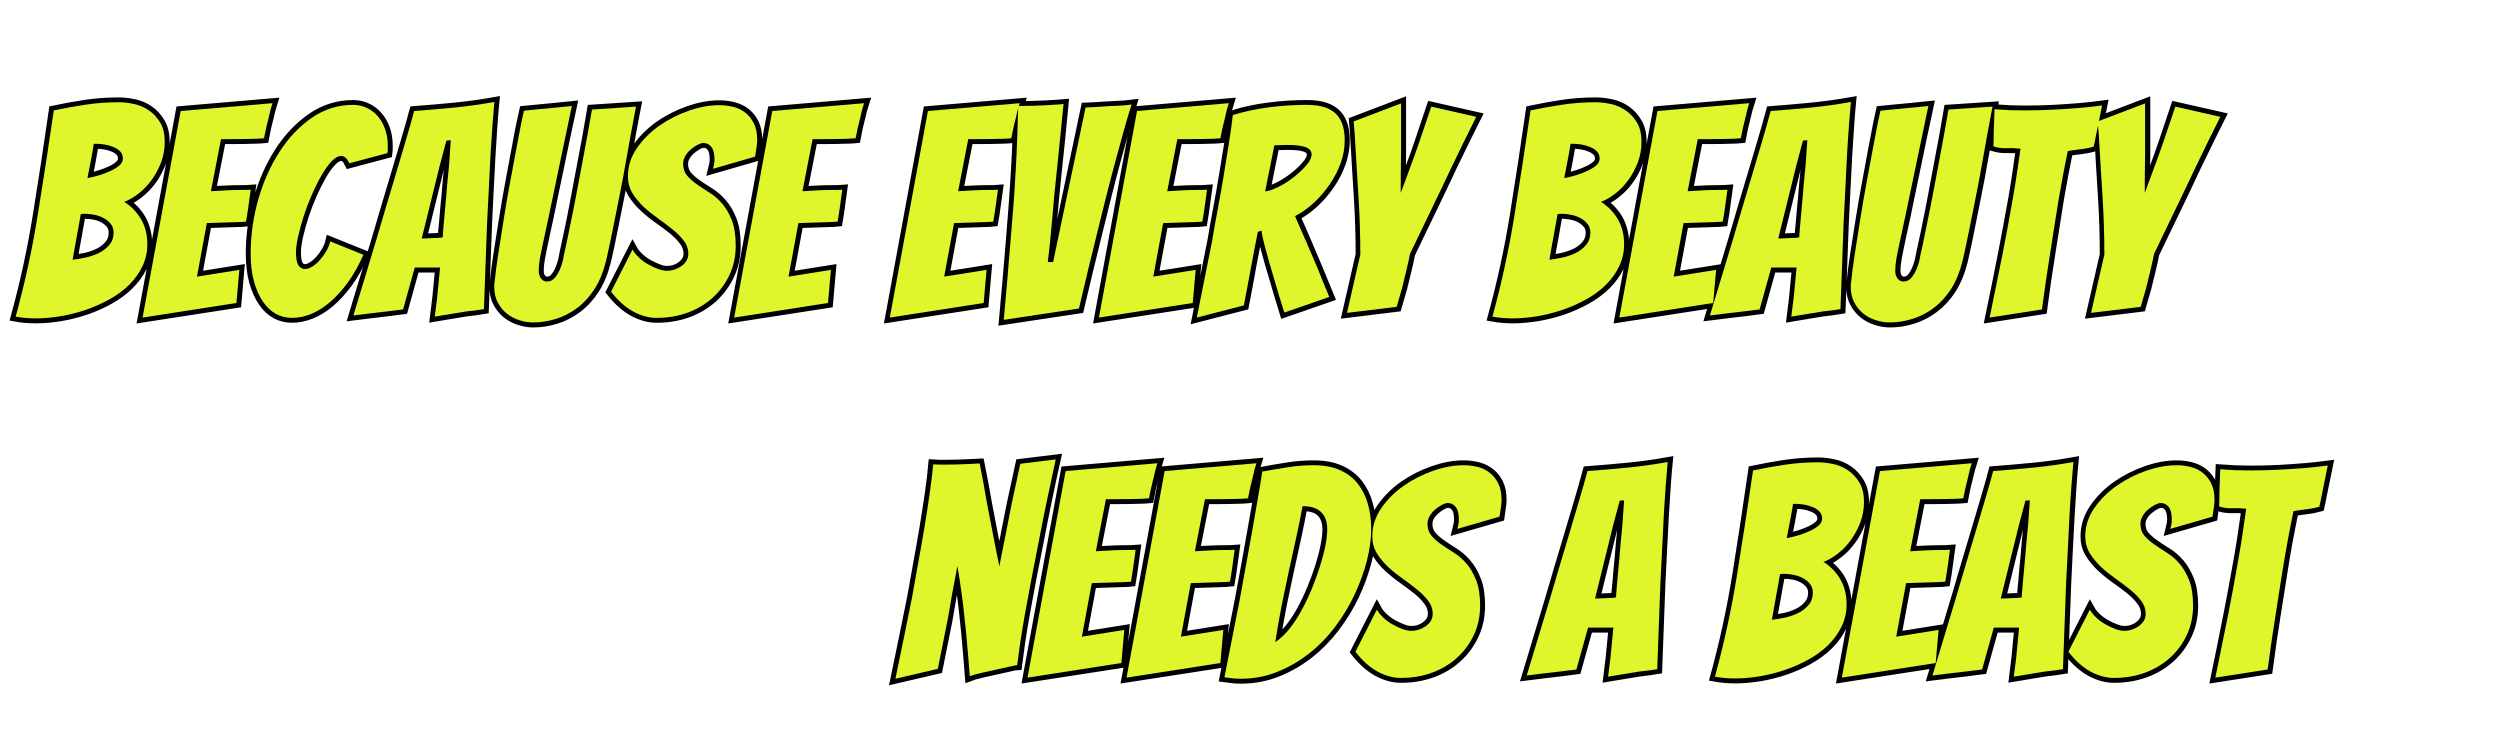 <svg version="1.0" preserveAspectRatio="xMidYMid meet" height="150" viewBox="0 0 375 112.5" zoomAndPan="magnify" width="500" xmlns:xlink="http://www.w3.org/1999/xlink" xmlns="http://www.w3.org/2000/svg"><defs><g></g><clipPath id="59ba34718f"><path clip-rule="nonzero" d="M 0.828 6 L 342 6 L 342 57 L 0.828 57 Z M 0.828 6"></path></clipPath></defs><g clip-path="url(#59ba34718f)"><path stroke-miterlimit="4" stroke-opacity="1" stroke-width="2.081" stroke="#000000" d="M 30.076 47.532 C 30.076 49.217 29.722 50.781 29.02 52.223 C 28.329 53.66 27.384 54.964 26.191 56.135 C 25.008 57.301 23.621 58.324 22.035 59.208 C 20.455 60.092 18.786 60.833 17.04 61.435 C 15.294 62.026 13.503 62.479 11.669 62.789 C 9.845 63.093 8.093 63.242 6.419 63.242 C 4.894 63.242 3.474 63.12 2.158 62.877 C 4.137 55.688 5.706 48.443 6.867 41.149 C 8.044 33.855 9.16 26.511 10.226 19.117 C 12.359 18.664 14.581 18.266 16.874 17.912 C 19.184 17.564 21.571 17.387 24.041 17.387 C 25.064 17.387 26.152 17.515 27.307 17.763 C 28.457 18.006 29.506 18.454 30.451 19.117 C 31.391 19.769 32.181 20.631 32.811 21.709 C 33.458 22.77 33.778 24.124 33.778 25.77 C 33.778 27.334 33.518 28.793 33.01 30.147 C 32.496 31.501 31.838 32.739 31.037 33.849 C 30.236 34.954 29.319 35.905 28.285 36.712 C 27.257 37.513 26.219 38.121 25.152 38.53 C 25.682 38.823 26.235 39.232 26.81 39.762 C 27.39 40.298 27.926 40.923 28.418 41.646 C 28.91 42.359 29.308 43.21 29.606 44.205 C 29.921 45.189 30.076 46.294 30.076 47.532 Z M 15.957 41.121 C 15.797 42.1 15.642 42.973 15.493 43.735 C 15.349 44.498 15.222 45.233 15.1 45.935 C 14.979 46.625 14.846 47.355 14.697 48.117 C 14.553 48.88 14.404 49.77 14.244 50.797 C 15.023 50.714 15.907 50.576 16.891 50.372 C 17.874 50.162 18.819 49.841 19.72 49.41 C 20.621 48.979 21.383 48.405 21.991 47.681 C 22.616 46.957 22.925 46.084 22.925 45.061 C 22.925 44.321 22.732 43.702 22.339 43.21 C 21.947 42.718 21.455 42.31 20.864 41.978 C 20.273 41.646 19.626 41.409 18.924 41.271 C 18.222 41.127 17.565 41.061 16.951 41.061 C 16.741 41.061 16.565 41.061 16.427 41.061 C 16.283 41.061 16.128 41.077 15.957 41.121 Z M 18.742 26.207 C 18.665 26.654 18.565 27.196 18.455 27.815 C 18.355 28.428 18.239 29.075 18.112 29.755 C 17.99 30.429 17.858 31.097 17.72 31.76 C 17.576 32.413 17.471 32.982 17.388 33.474 C 18.289 33.313 19.195 33.087 20.096 32.799 C 21.002 32.506 21.809 32.191 22.522 31.849 C 23.24 31.495 23.82 31.114 24.251 30.705 C 24.682 30.296 24.898 29.843 24.898 29.351 C 24.898 28.727 24.71 28.224 24.34 27.832 C 23.98 27.439 23.5 27.124 22.897 26.881 C 22.306 26.632 21.687 26.456 21.046 26.356 C 20.411 26.257 19.853 26.207 19.361 26.207 Z M 29.092 63.059 L 37.154 19.239 L 56.644 17.57 C 56.357 18.471 56.108 19.399 55.909 20.349 C 55.699 21.123 55.495 21.93 55.307 22.775 C 55.125 23.615 54.976 24.372 54.854 25.03 C 54.445 25.074 53.854 25.102 53.091 25.124 C 52.329 25.14 51.516 25.162 50.654 25.185 C 49.792 25.201 48.919 25.212 48.035 25.212 C 47.156 25.212 46.388 25.212 45.736 25.212 L 43.57 36.242 C 44.841 36.165 46.035 36.104 47.151 36.065 C 48.052 36.021 48.974 36.004 49.919 36.004 C 50.859 36.004 51.561 35.982 52.008 35.944 C 51.848 37.099 51.693 38.231 51.544 39.342 C 51.406 40.447 51.235 41.569 51.03 42.713 C 50.621 42.763 49.952 42.801 49.03 42.818 C 48.107 42.84 47.167 42.868 46.217 42.912 C 45.15 42.951 43.984 42.989 42.708 43.028 L 40.619 54.378 L 49.615 52.947 L 49.002 59.976 Z M 75.93 49.742 C 74.946 52.008 73.847 53.975 72.631 55.644 C 71.421 57.296 70.144 58.688 68.813 59.827 C 67.475 60.96 66.127 61.789 64.762 62.325 C 63.408 62.855 62.093 63.12 60.822 63.12 C 59.546 63.12 58.385 62.833 57.346 62.264 C 56.302 61.689 55.384 60.827 54.605 59.672 C 53.821 58.523 53.196 57.102 52.721 55.417 C 52.251 53.732 52.014 51.759 52.014 49.499 C 52.014 45.636 52.55 41.829 53.611 38.066 C 54.683 34.302 56.186 30.921 58.109 27.92 C 60.048 24.919 62.342 22.51 64.989 20.681 C 67.636 18.857 70.564 17.946 73.775 17.946 C 74.758 17.946 75.703 18.15 76.604 18.559 C 77.51 18.973 78.284 19.548 78.936 20.294 C 79.599 21.024 80.13 21.924 80.517 23.002 C 80.909 24.063 81.108 25.251 81.108 26.566 C 81.108 26.82 81.108 27.08 81.108 27.351 C 81.108 27.61 81.086 27.887 81.047 28.18 L 72.963 30.329 C 72.471 29.307 71.902 28.793 71.25 28.793 C 70.586 28.793 69.896 29.174 69.172 29.937 C 68.459 30.688 67.752 31.672 67.05 32.888 C 66.359 34.103 65.679 35.463 65.016 36.966 C 64.359 38.458 63.778 39.972 63.287 41.497 C 62.795 43.011 62.397 44.454 62.082 45.83 C 61.784 47.206 61.634 48.322 61.634 49.184 C 61.634 50.51 61.806 51.438 62.143 51.969 C 62.496 52.499 62.961 52.765 63.546 52.765 C 63.994 52.765 64.508 52.593 65.077 52.24 C 65.652 51.892 66.182 51.438 66.674 50.886 C 67.177 50.333 67.63 49.714 68.044 49.018 C 68.453 48.316 68.741 47.614 68.901 46.913 Z M 97.802 61.766 C 96.774 61.927 95.647 62.115 94.414 62.325 C 93.182 62.523 92.071 62.711 91.088 62.877 C 91.248 61.523 91.414 60.192 91.585 58.876 C 91.707 57.721 91.817 56.572 91.917 55.428 C 92.016 54.279 92.11 53.29 92.204 52.466 L 86.827 52.466 L 84.363 61.33 C 83.456 61.462 82.39 61.595 81.158 61.733 C 79.931 61.877 78.781 62.01 77.709 62.142 C 76.394 62.302 75.101 62.463 73.825 62.623 C 75.471 57.169 77.096 51.781 78.704 46.476 C 79.356 44.26 80.036 41.939 80.749 39.524 C 81.473 37.099 82.196 34.684 82.915 32.285 C 83.639 29.876 84.324 27.566 84.976 25.35 C 85.639 23.118 86.219 21.084 86.711 19.239 C 89.507 19.029 92.353 18.78 95.243 18.498 C 98.139 18.211 100.968 17.818 103.731 17.327 C 103.598 18.642 103.466 20.278 103.322 22.234 C 103.184 24.179 103.046 26.306 102.919 28.611 C 102.797 30.909 102.67 33.313 102.537 35.822 C 102.421 38.331 102.3 40.795 102.178 43.21 C 101.979 48.88 101.753 54.898 101.504 61.269 C 100.266 61.479 99.034 61.645 97.802 61.766 Z M 88.319 46.294 C 88.479 46.294 88.778 46.288 89.209 46.266 C 89.64 46.244 90.087 46.227 90.563 46.205 C 91.032 46.183 91.475 46.167 91.883 46.145 C 92.298 46.128 92.585 46.095 92.745 46.056 C 92.745 45.802 92.773 45.382 92.834 44.791 C 92.906 44.188 92.967 43.514 93.027 42.757 C 93.088 41.995 93.16 41.166 93.237 40.259 C 93.32 39.348 93.403 38.458 93.497 37.596 C 93.657 35.513 93.862 33.252 94.11 30.827 L 94.475 25.466 L 93.558 25.527 L 92.127 30.827 Z M 127.448 50.974 C 126.874 53.323 126.061 55.318 125.012 56.964 C 123.967 58.6 122.735 59.954 121.309 61.026 C 119.895 62.092 118.386 62.872 116.778 63.363 C 115.181 63.861 113.584 64.115 111.976 64.115 C 111.036 64.115 110.064 63.96 109.075 63.645 C 108.091 63.336 107.207 62.877 106.422 62.264 C 105.643 61.639 104.997 60.86 104.483 59.915 C 103.974 58.97 103.715 57.865 103.715 56.589 C 103.715 56.428 103.715 56.268 103.715 56.108 C 103.715 55.937 103.737 55.765 103.775 55.594 C 103.936 53.92 104.201 51.892 104.571 49.499 C 104.947 47.112 105.334 44.625 105.748 42.039 C 106.157 39.447 106.61 36.85 107.102 34.242 C 107.594 31.633 108.036 29.263 108.428 27.124 C 108.815 24.986 109.158 23.212 109.45 21.797 C 109.738 20.383 109.926 19.509 110.009 19.178 C 110.871 19.095 111.893 18.996 113.075 18.879 C 114.269 18.747 115.385 18.642 116.419 18.559 C 117.69 18.443 118.944 18.316 120.182 18.183 C 119.104 23.162 118.159 27.66 117.336 31.683 C 116.966 33.407 116.601 35.137 116.253 36.861 C 115.91 38.585 115.584 40.171 115.275 41.613 C 114.96 43.05 114.689 44.293 114.462 45.349 C 114.241 46.393 114.059 47.244 113.921 47.907 C 113.777 48.559 113.611 49.388 113.424 50.405 C 113.241 51.405 113.153 52.323 113.153 53.14 C 113.153 53.792 113.313 54.34 113.634 54.771 C 113.965 55.202 114.374 55.417 114.866 55.417 C 115.568 55.417 116.148 55.141 116.596 54.588 C 117.049 54.036 117.43 53.367 117.739 52.588 C 118.054 51.803 118.281 51.013 118.419 50.206 C 118.557 49.405 118.69 48.78 118.811 48.327 C 119.06 47.134 119.342 45.807 119.651 44.354 C 119.966 42.901 120.27 41.381 120.569 39.795 C 120.884 38.209 121.188 36.596 121.486 34.949 C 121.801 33.302 122.099 31.705 122.392 30.147 C 123.094 26.527 123.774 22.786 124.426 18.924 L 133.798 18.305 C 133.798 18.305 133.693 18.841 133.483 19.913 C 133.284 20.979 133.019 22.399 132.687 24.173 C 132.356 25.942 131.991 27.953 131.604 30.208 C 131.223 32.468 130.781 34.816 130.278 37.264 C 129.786 39.712 129.305 42.122 128.83 44.492 C 128.36 46.846 127.902 49.007 127.448 50.974 Z M 154.94 47.769 C 154.94 50.079 154.493 52.162 153.597 54.03 C 152.719 55.898 151.525 57.511 150.016 58.876 C 148.524 60.23 146.756 61.28 144.723 62.021 C 142.695 62.756 140.506 63.12 138.158 63.12 C 136.522 63.12 134.886 62.678 133.24 61.794 C 131.593 60.915 130.007 59.506 128.482 57.583 L 133.041 48.642 C 133.334 49.173 133.765 49.714 134.339 50.267 C 134.92 50.819 135.566 51.3 136.279 51.715 C 137.003 52.124 137.721 52.466 138.445 52.737 C 139.169 53.008 139.816 53.14 140.385 53.14 C 140.877 53.14 141.39 53.063 141.921 52.903 C 142.463 52.731 142.96 52.483 143.413 52.151 C 143.861 51.82 144.22 51.438 144.479 51.007 C 144.75 50.576 144.888 50.073 144.888 49.499 C 144.888 48.521 144.568 47.603 143.921 46.763 C 143.291 45.918 142.501 45.117 141.545 44.354 C 140.6 43.592 139.572 42.823 138.462 42.05 C 137.357 41.271 136.345 40.447 135.422 39.585 C 134.5 38.723 133.704 37.756 133.041 36.695 C 132.389 35.623 132.063 34.424 132.063 33.098 C 132.063 30.959 132.704 28.97 133.975 27.124 C 135.251 25.279 136.843 23.687 138.749 22.355 C 140.661 21.018 142.75 19.963 145.004 19.178 C 147.265 18.393 149.403 18.006 151.42 18.006 C 152.531 18.006 153.581 18.139 154.564 18.41 C 155.548 18.669 156.399 19.101 157.123 19.703 C 157.841 20.294 158.421 21.046 158.852 21.946 C 159.284 22.847 159.499 23.98 159.499 25.334 C 159.499 25.914 159.444 26.494 159.333 27.063 C 159.234 27.633 159.145 28.251 159.062 28.915 L 150.121 31.501 C 150.204 31.169 150.276 30.843 150.337 30.523 C 150.403 30.191 150.442 29.865 150.442 29.534 C 150.442 28.296 150.226 27.406 149.79 26.853 C 149.359 26.29 148.795 26.008 148.093 26.008 C 147.762 26.008 147.359 26.135 146.889 26.384 C 146.419 26.638 145.944 26.958 145.474 27.351 C 145.004 27.732 144.601 28.191 144.269 28.732 C 143.938 29.268 143.772 29.837 143.772 30.451 C 143.772 31.44 144.048 32.269 144.601 32.932 C 145.165 33.584 145.855 34.197 146.679 34.767 C 147.502 35.341 148.392 35.927 149.359 36.529 C 150.32 37.121 151.21 37.894 152.033 38.845 C 152.857 39.79 153.542 40.967 154.095 42.381 C 154.658 43.796 154.94 45.592 154.94 47.769 Z M 154.62 63.059 L 162.688 19.239 L 182.178 17.57 C 181.885 18.471 181.636 19.399 181.437 20.349 C 181.227 21.123 181.028 21.93 180.835 22.775 C 180.658 23.615 180.503 24.372 180.387 25.03 C 179.973 25.074 179.387 25.102 178.624 25.124 C 177.862 25.14 177.049 25.162 176.187 25.185 C 175.325 25.201 174.452 25.212 173.568 25.212 C 172.684 25.212 171.916 25.212 171.264 25.212 L 169.098 36.242 C 170.374 36.165 171.568 36.104 172.678 36.065 C 173.585 36.021 174.508 36.004 175.447 36.004 C 176.392 36.004 177.088 35.982 177.541 35.944 C 177.381 37.099 177.226 38.231 177.072 39.342 C 176.933 40.447 176.762 41.569 176.563 42.713 C 176.149 42.763 175.486 42.801 174.563 42.818 C 173.64 42.84 172.701 42.868 171.745 42.912 C 170.684 42.951 169.512 42.989 168.241 43.028 L 166.147 54.378 L 175.149 52.947 L 174.53 59.976 Z M 187.654 63.059 L 195.716 19.239 L 215.206 17.57 C 214.913 18.471 214.67 19.399 214.471 20.349 C 214.256 21.123 214.057 21.93 213.869 22.775 C 213.687 23.615 213.537 24.372 213.416 25.03 C 213.007 25.074 212.416 25.102 211.653 25.124 C 210.89 25.14 210.078 25.162 209.216 25.185 C 208.354 25.201 207.481 25.212 206.597 25.212 C 205.718 25.212 204.95 25.212 204.298 25.212 L 202.126 36.242 C 203.403 36.165 204.596 36.104 205.713 36.065 C 206.613 36.021 207.536 36.004 208.481 36.004 C 209.421 36.004 210.122 35.982 210.57 35.944 C 210.41 37.099 210.255 38.231 210.106 39.342 C 209.962 40.447 209.796 41.569 209.592 42.713 C 209.183 42.763 208.514 42.801 207.591 42.818 C 206.669 42.84 205.729 42.868 204.779 42.912 C 203.712 42.951 202.546 42.989 201.27 43.028 L 199.181 54.378 L 208.177 52.947 L 207.564 59.976 Z M 211.813 63.557 C 212.344 57.799 212.836 52.146 213.289 46.598 C 213.488 44.299 213.676 41.878 213.858 39.325 C 214.051 36.778 214.212 34.269 214.355 31.788 C 214.504 29.301 214.62 26.898 214.703 24.582 C 214.781 22.25 214.841 20.123 214.88 18.183 C 215.875 18.183 216.93 18.167 218.058 18.122 C 219.19 18.084 220.218 18.045 221.141 18.006 C 222.064 17.962 222.854 17.912 223.506 17.852 C 224.164 17.791 224.495 17.763 224.495 17.763 C 224.048 22.527 223.655 26.439 223.324 29.5 C 223.003 32.562 222.749 35.048 222.556 36.966 C 222.373 38.872 222.208 40.707 222.058 42.475 C 221.92 44.238 221.771 45.885 221.611 47.41 C 221.445 48.924 221.301 50.217 221.174 51.295 L 222.285 51.295 L 229.192 18.498 C 230.298 18.459 231.425 18.393 232.58 18.305 C 233.602 18.227 234.68 18.167 235.812 18.122 C 236.945 18.084 237.984 18.006 238.929 17.885 C 238.36 19.692 237.769 21.681 237.166 23.858 C 236.575 26.036 235.962 28.296 235.315 30.644 C 234.685 32.982 234.066 35.363 233.464 37.795 C 232.873 40.21 232.292 42.553 231.723 44.818 C 230.408 50.118 229.093 55.561 227.778 61.147 Z M 232.022 63.059 L 240.09 19.239 L 259.574 17.57 C 259.287 18.471 259.038 19.399 258.839 20.349 C 258.629 21.123 258.43 21.93 258.237 22.775 C 258.054 23.615 257.905 24.372 257.784 25.03 C 257.375 25.074 256.789 25.102 256.026 25.124 C 255.264 25.14 254.452 25.162 253.589 25.185 C 252.722 25.201 251.849 25.212 250.97 25.212 C 250.086 25.212 249.318 25.212 248.666 25.212 L 246.5 36.242 C 247.771 36.165 248.964 36.104 250.081 36.065 C 250.981 36.021 251.904 36.004 252.849 36.004 C 253.794 36.004 254.49 35.982 254.943 35.944 C 254.783 37.099 254.623 38.231 254.474 39.342 C 254.335 40.447 254.164 41.569 253.965 42.713 C 253.551 42.763 252.882 42.801 251.959 42.818 C 251.036 42.84 250.103 42.868 249.147 42.912 C 248.086 42.951 246.914 42.989 245.643 43.028 L 243.549 54.378 L 252.551 52.947 L 251.932 59.976 Z M 252.783 63.059 C 253.893 57.594 254.96 52.251 255.988 47.034 C 256.358 44.818 256.767 42.508 257.22 40.11 C 257.673 37.701 258.093 35.319 258.485 32.965 C 258.878 30.594 259.248 28.312 259.596 26.113 C 259.95 23.908 260.226 21.902 260.425 20.095 C 262.774 19.355 265.299 18.813 268.012 18.471 C 270.72 18.117 273.411 17.946 276.091 17.946 C 277.688 17.946 279.003 18.128 280.048 18.498 C 281.103 18.874 281.927 19.399 282.518 20.079 C 283.12 20.753 283.54 21.543 283.783 22.444 C 284.032 23.344 284.159 24.356 284.159 25.466 C 284.159 27.102 283.872 28.716 283.297 30.302 C 282.728 31.882 281.954 33.385 280.982 34.8 C 280.02 36.214 278.909 37.507 277.655 38.679 C 276.401 39.856 275.058 40.812 273.621 41.558 C 274.367 43.188 275.152 44.984 275.986 46.94 C 276.826 48.902 277.622 50.759 278.362 52.527 C 279.186 54.572 280.031 56.622 280.893 58.683 L 271.333 62.004 C 270.515 59.379 269.775 56.915 269.123 54.616 C 268.83 53.676 268.543 52.704 268.25 51.698 C 267.968 50.687 267.703 49.725 267.454 48.825 C 267.211 47.918 267.007 47.106 266.835 46.388 C 266.675 45.664 266.575 45.078 266.537 44.625 L 265.736 44.879 C 265.487 46.194 265.183 47.736 264.835 49.499 C 264.481 51.267 264.166 52.975 263.884 54.616 C 263.514 56.544 263.144 58.495 262.774 60.473 Z M 267.272 36.303 C 268.056 36.225 269.007 35.899 270.134 35.325 C 271.267 34.756 272.345 34.065 273.367 33.264 C 274.4 32.462 275.284 31.628 276.014 30.766 C 276.76 29.904 277.13 29.141 277.13 28.478 C 277.13 28.025 276.986 27.671 276.694 27.412 C 276.412 27.141 276.014 26.931 275.505 26.793 C 274.992 26.643 274.428 26.544 273.803 26.505 C 273.19 26.467 272.555 26.444 271.891 26.444 C 271.438 26.444 270.98 26.456 270.51 26.478 C 270.035 26.494 269.615 26.505 269.245 26.505 Z M 284.64 62.081 L 287.486 49.681 C 287.486 47.918 287.458 45.995 287.397 43.918 C 287.336 41.84 287.243 39.762 287.11 37.673 C 286.988 35.573 286.861 33.556 286.734 31.606 C 286.613 29.65 286.513 27.925 286.43 26.433 C 286.353 24.925 286.27 23.72 286.193 22.819 C 286.11 21.908 286.071 21.449 286.071 21.449 L 296.106 17.625 L 296.106 25.151 C 296.106 26.174 296.106 27.224 296.106 28.296 C 296.106 29.362 296.101 30.407 296.079 31.44 C 296.056 32.468 296.051 33.429 296.051 34.33 C 296.051 35.236 296.051 35.999 296.051 36.618 C 296.581 35.225 297.228 33.501 297.991 31.44 C 298.753 29.384 299.46 27.395 300.113 25.466 C 300.892 23.201 301.698 20.814 302.522 18.305 L 312.076 20.471 C 310.308 24.002 308.584 27.517 306.898 31.009 C 306.197 32.529 305.456 34.109 304.671 35.734 C 303.898 37.347 303.119 38.966 302.339 40.591 C 301.555 42.216 300.792 43.79 300.052 45.316 C 299.317 46.835 298.643 48.244 298.018 49.56 C 297.819 50.637 297.565 51.809 297.25 53.085 C 296.941 54.356 296.648 55.566 296.366 56.71 C 295.996 58.064 295.603 59.423 295.189 60.788 Z M 343.436 47.532 C 343.436 49.217 343.088 50.781 342.386 52.223 C 341.69 53.66 340.75 54.964 339.557 56.135 C 338.369 57.301 336.987 58.324 335.401 59.208 C 333.815 60.092 332.152 60.833 330.406 61.435 C 328.66 62.026 326.869 62.479 325.035 62.789 C 323.205 63.093 321.454 63.242 319.779 63.242 C 318.254 63.242 316.834 63.12 315.524 62.877 C 317.497 55.688 319.067 48.443 320.233 41.149 C 321.404 33.855 322.526 26.511 323.587 19.117 C 325.725 18.664 327.941 18.266 330.24 17.912 C 332.544 17.564 334.937 17.387 337.402 17.387 C 338.424 17.387 339.513 17.515 340.667 17.763 C 341.822 18.006 342.872 18.454 343.812 19.117 C 344.757 19.769 345.541 20.631 346.177 21.709 C 346.818 22.77 347.138 24.124 347.138 25.77 C 347.138 27.334 346.884 28.793 346.37 30.147 C 345.862 31.501 345.204 32.739 344.403 33.849 C 343.596 34.954 342.679 35.905 341.646 36.712 C 340.623 37.513 339.579 38.121 338.518 38.53 C 339.048 38.823 339.601 39.232 340.17 39.762 C 340.756 40.298 341.292 40.923 341.784 41.646 C 342.276 42.359 342.668 43.21 342.972 44.205 C 343.281 45.189 343.436 46.294 343.436 47.532 Z M 329.323 41.121 C 329.162 42.1 329.008 42.973 328.853 43.735 C 328.715 44.498 328.582 45.233 328.466 45.935 C 328.345 46.625 328.206 47.355 328.057 48.117 C 327.919 48.88 327.764 49.77 327.604 50.797 C 328.389 50.714 329.273 50.576 330.257 50.372 C 331.24 50.162 332.18 49.841 333.086 49.41 C 333.987 48.979 334.744 48.405 335.357 47.681 C 335.976 46.957 336.291 46.084 336.291 45.061 C 336.291 44.321 336.092 43.702 335.7 43.21 C 335.313 42.718 334.821 42.31 334.23 41.978 C 333.633 41.646 332.986 41.409 332.285 41.271 C 331.583 41.127 330.925 41.061 330.317 41.061 C 330.102 41.061 329.931 41.061 329.787 41.061 C 329.649 41.061 329.494 41.077 329.323 41.121 Z M 332.108 26.207 C 332.025 26.654 331.931 27.196 331.82 27.815 C 331.721 28.428 331.605 29.075 331.472 29.755 C 331.351 30.429 331.224 31.097 331.08 31.76 C 330.942 32.413 330.831 32.982 330.748 33.474 C 331.655 33.313 332.555 33.087 333.462 32.799 C 334.362 32.506 335.169 32.191 335.882 31.849 C 336.606 31.495 337.181 31.114 337.612 30.705 C 338.043 30.296 338.258 29.843 338.258 29.351 C 338.258 28.727 338.076 28.224 337.706 27.832 C 337.341 27.439 336.86 27.124 336.258 26.881 C 335.667 26.632 335.048 26.456 334.407 26.356 C 333.777 26.257 333.213 26.207 332.721 26.207 Z M 342.452 63.059 L 350.52 19.239 L 370.01 17.57 C 369.717 18.471 369.474 19.399 369.27 20.349 C 369.06 21.123 368.861 21.93 368.668 22.775 C 368.491 23.615 368.336 24.372 368.22 25.03 C 367.805 25.074 367.22 25.102 366.457 25.124 C 365.695 25.14 364.882 25.162 364.02 25.185 C 363.158 25.201 362.285 25.212 361.401 25.212 C 360.517 25.212 359.749 25.212 359.097 25.212 L 356.93 36.242 C 358.207 36.165 359.4 36.104 360.511 36.065 C 361.417 36.021 362.34 36.004 363.28 36.004 C 364.225 36.004 364.921 35.982 365.374 35.944 C 365.214 37.099 365.059 38.231 364.904 39.342 C 364.766 40.447 364.595 41.569 364.396 42.713 C 363.982 42.763 363.318 42.801 362.396 42.818 C 361.473 42.84 360.533 42.868 359.577 42.912 C 358.516 42.951 357.345 42.989 356.074 43.028 L 353.98 54.378 L 362.981 52.947 L 362.362 59.976 Z M 385.649 61.766 C 384.626 61.927 383.499 62.115 382.267 62.325 C 381.029 62.523 379.924 62.711 378.94 62.877 C 379.101 61.523 379.266 60.192 379.438 58.876 C 379.554 57.721 379.664 56.572 379.764 55.428 C 379.869 54.279 379.963 53.29 380.051 52.466 L 374.68 52.466 L 372.21 61.33 C 371.309 61.462 370.242 61.595 369.005 61.733 C 367.783 61.877 366.634 62.01 365.562 62.142 C 364.247 62.302 362.954 62.463 361.677 62.623 C 363.324 57.169 364.949 51.781 366.551 46.476 C 367.203 44.26 367.888 41.939 368.601 39.524 C 369.32 37.099 370.043 34.684 370.767 32.285 C 371.491 29.876 372.176 27.566 372.829 25.35 C 373.492 23.118 374.066 21.084 374.558 19.239 C 377.36 19.029 380.2 18.78 383.09 18.498 C 385.991 18.211 388.821 17.818 391.578 17.327 C 391.451 18.642 391.313 20.278 391.175 22.234 C 391.031 24.179 390.898 26.306 390.766 28.611 C 390.644 30.909 390.523 33.313 390.39 35.822 C 390.268 38.331 390.152 40.795 390.031 43.21 C 389.826 48.88 389.605 54.898 389.351 61.269 C 388.119 61.479 386.887 61.645 385.649 61.766 Z M 376.172 46.294 C 376.332 46.294 376.625 46.288 377.056 46.266 C 377.487 46.244 377.94 46.227 378.41 46.205 C 378.885 46.183 379.327 46.167 379.736 46.145 C 380.145 46.128 380.432 46.095 380.593 46.056 C 380.593 45.802 380.626 45.382 380.686 44.791 C 380.753 44.188 380.819 43.514 380.88 42.757 C 380.941 41.995 381.012 41.166 381.09 40.259 C 381.173 39.348 381.256 38.458 381.344 37.596 C 381.504 35.513 381.714 33.252 381.963 30.827 L 382.322 25.466 L 381.405 25.527 L 379.979 30.827 Z M 415.301 50.974 C 414.726 53.323 413.914 55.318 412.859 56.964 C 411.82 58.6 410.582 59.954 409.156 61.026 C 407.742 62.092 406.233 62.872 404.63 63.363 C 403.033 63.861 401.431 64.115 399.828 64.115 C 398.883 64.115 397.916 63.96 396.922 63.645 C 395.938 63.336 395.059 62.877 394.275 62.264 C 393.49 61.639 392.844 60.86 392.335 59.915 C 391.821 58.97 391.567 57.865 391.567 56.589 C 391.567 56.428 391.567 56.268 391.567 56.108 C 391.567 55.937 391.589 55.765 391.628 55.594 C 391.788 53.92 392.053 51.892 392.424 49.499 C 392.794 47.112 393.186 44.625 393.601 42.039 C 394.01 39.447 394.463 36.85 394.954 34.242 C 395.446 31.633 395.883 29.263 396.275 27.124 C 396.668 24.986 397.01 23.212 397.297 21.797 C 397.59 20.383 397.778 19.509 397.856 19.178 C 398.718 19.095 399.745 18.996 400.928 18.879 C 402.122 18.747 403.232 18.642 404.266 18.559 C 405.542 18.443 406.797 18.316 408.029 18.183 C 406.957 23.162 406.006 27.66 405.183 31.683 C 404.813 33.407 404.454 35.137 404.1 36.861 C 403.763 38.585 403.437 40.171 403.122 41.613 C 402.812 43.05 402.542 44.293 402.31 45.349 C 402.088 46.393 401.912 47.244 401.768 47.907 C 401.63 48.559 401.464 49.388 401.271 50.405 C 401.094 51.405 401 52.323 401 53.14 C 401 53.792 401.16 54.34 401.486 54.771 C 401.812 55.202 402.227 55.417 402.718 55.417 C 403.42 55.417 403.995 55.141 404.448 54.588 C 404.901 54.036 405.282 53.367 405.592 52.588 C 405.901 51.803 406.128 51.013 406.272 50.206 C 406.41 49.405 406.542 48.78 406.658 48.327 C 406.913 47.134 407.194 45.807 407.504 44.354 C 407.813 42.901 408.117 41.381 408.421 39.795 C 408.731 38.209 409.04 36.596 409.339 34.949 C 409.648 33.302 409.952 31.705 410.239 30.147 C 410.947 26.527 411.621 22.786 412.273 18.924 L 421.65 18.305 C 421.65 18.305 421.545 18.841 421.335 19.913 C 421.131 20.979 420.866 22.399 420.534 24.173 C 420.203 25.942 419.843 27.953 419.451 30.208 C 419.07 32.468 418.628 34.816 418.125 37.264 C 417.639 39.712 417.152 42.122 416.683 44.492 C 416.213 46.846 415.749 49.007 415.301 50.974 Z M 421.031 63.059 C 421.971 58.545 422.877 54.085 423.739 49.681 C 424.109 47.835 424.474 45.907 424.839 43.901 C 425.209 41.884 425.568 39.9 425.922 37.944 C 426.27 35.988 426.58 34.098 426.839 32.269 C 427.11 30.445 427.348 28.771 427.558 27.246 C 426.618 27.124 425.657 27.086 424.684 27.124 C 423.723 27.163 422.772 27.041 421.827 26.765 C 421.866 26.102 421.888 25.339 421.888 24.477 C 421.888 23.61 421.905 22.748 421.949 21.886 C 421.987 20.946 422.026 19.935 422.065 18.863 C 423.142 18.94 424.209 19.007 425.275 19.056 C 426.347 19.095 427.414 19.117 428.48 19.117 C 430.575 19.117 432.597 19.067 434.542 18.968 C 436.499 18.857 438.311 18.73 439.974 18.592 C 441.643 18.448 443.279 18.277 444.881 18.062 L 444.202 21.388 C 443.992 22.333 443.793 23.3 443.605 24.295 C 443.423 25.279 443.251 26.118 443.091 26.82 C 442.19 27.063 441.273 27.24 440.35 27.351 C 439.427 27.45 438.51 27.577 437.598 27.743 C 437.316 29.136 437.013 30.683 436.681 32.39 C 436.349 34.098 436.029 35.866 435.714 37.701 C 435.416 39.53 435.117 41.392 434.83 43.288 C 434.537 45.172 434.25 46.979 433.973 48.703 C 433.31 52.765 432.691 56.975 432.122 61.33 Z M 442.522 62.081 L 445.368 49.681 C 445.368 47.918 445.34 45.995 445.279 43.918 C 445.219 41.84 445.125 39.762 444.992 37.673 C 444.87 35.573 444.749 33.556 444.616 31.606 C 444.495 29.65 444.395 27.925 444.318 26.433 C 444.235 24.925 444.158 23.72 444.075 22.819 C 443.992 21.908 443.953 21.449 443.953 21.449 L 453.994 17.625 L 453.994 25.151 C 453.994 26.174 453.994 27.224 453.994 28.296 C 453.994 29.362 453.983 30.407 453.961 31.44 C 453.944 32.468 453.933 33.429 453.933 34.33 C 453.933 35.236 453.933 35.999 453.933 36.618 C 454.464 35.225 455.11 33.501 455.873 31.44 C 456.635 29.384 457.343 27.395 457.995 25.466 C 458.779 23.201 459.581 20.814 460.404 18.305 L 469.958 20.471 C 468.196 24.002 466.466 27.517 464.78 31.009 C 464.079 32.529 463.338 34.109 462.554 35.734 C 461.78 37.347 461.006 38.966 460.222 40.591 C 459.437 42.216 458.68 43.79 457.934 45.316 C 457.204 46.835 456.525 48.244 455.906 49.56 C 455.701 50.637 455.447 51.809 455.138 53.085 C 454.823 54.356 454.53 55.566 454.248 56.71 C 453.878 58.064 453.485 59.423 453.076 60.788 Z M 442.522 62.081" stroke-linejoin="miter" fill="none" transform="matrix(0.707, 0, 0, 0.707, 0.83, 3.053)" stroke-linecap="butt"></path></g><g fill-opacity="1" fill="#dff52c"><g transform="translate(2.398, 47.587)"><g><path d="M 19.703 -10.938 C 19.703 -9.75 19.453 -8.645 18.953 -7.625 C 18.461 -6.602 17.797 -5.676 16.953 -4.844 C 16.109 -4.02 15.125 -3.297 14 -2.672 C 12.883 -2.055 11.707 -1.535 10.469 -1.109 C 9.238 -0.691 7.977 -0.375 6.688 -0.156 C 5.395 0.062 4.156 0.172 2.969 0.172 C 1.883 0.172 0.879 0.082 -0.047 -0.094 C 1.348 -5.176 2.457 -10.297 3.281 -15.453 C 4.113 -20.609 4.91 -25.801 5.672 -31.031 C 7.18 -31.344 8.75 -31.625 10.375 -31.875 C 12 -32.125 13.68 -32.25 15.422 -32.25 C 16.148 -32.25 16.922 -32.16 17.734 -31.984 C 18.547 -31.805 19.285 -31.484 19.953 -31.016 C 20.629 -30.555 21.191 -29.945 21.641 -29.188 C 22.086 -28.438 22.312 -27.484 22.312 -26.328 C 22.312 -25.223 22.129 -24.191 21.766 -23.234 C 21.398 -22.273 20.93 -21.398 20.359 -20.609 C 19.797 -19.828 19.148 -19.148 18.422 -18.578 C 17.703 -18.016 16.969 -17.586 16.219 -17.297 C 16.594 -17.098 16.984 -16.805 17.391 -16.422 C 17.797 -16.047 18.172 -15.602 18.516 -15.094 C 18.867 -14.594 19.156 -13.992 19.375 -13.297 C 19.594 -12.598 19.703 -11.812 19.703 -10.938 Z M 9.719 -15.469 C 9.602 -14.77 9.492 -14.148 9.391 -13.609 C 9.285 -13.078 9.191 -12.562 9.109 -12.062 C 9.023 -11.57 8.93 -11.055 8.828 -10.516 C 8.723 -9.984 8.613 -9.352 8.5 -8.625 C 9.051 -8.688 9.676 -8.789 10.375 -8.938 C 11.07 -9.082 11.738 -9.305 12.375 -9.609 C 13.008 -9.91 13.547 -10.316 13.984 -10.828 C 14.422 -11.336 14.641 -11.957 14.641 -12.688 C 14.641 -13.207 14.5 -13.641 14.219 -13.984 C 13.945 -14.336 13.598 -14.629 13.172 -14.859 C 12.754 -15.086 12.297 -15.254 11.797 -15.359 C 11.305 -15.461 10.848 -15.516 10.422 -15.516 C 10.273 -15.516 10.148 -15.516 10.047 -15.516 C 9.941 -15.516 9.832 -15.5 9.719 -15.469 Z M 11.672 -26.016 C 11.617 -25.691 11.555 -25.312 11.484 -24.875 C 11.41 -24.445 11.328 -23.992 11.234 -23.516 C 11.148 -23.035 11.055 -22.562 10.953 -22.094 C 10.859 -21.625 10.781 -21.219 10.719 -20.875 C 11.352 -20.988 11.988 -21.145 12.625 -21.344 C 13.27 -21.551 13.848 -21.781 14.359 -22.031 C 14.867 -22.281 15.273 -22.547 15.578 -22.828 C 15.879 -23.117 16.031 -23.441 16.031 -23.797 C 16.031 -24.234 15.898 -24.586 15.641 -24.859 C 15.379 -25.141 15.035 -25.363 14.609 -25.531 C 14.191 -25.707 13.758 -25.832 13.312 -25.906 C 12.863 -25.977 12.461 -26.016 12.109 -26.016 Z M 11.672 -26.016"></path></g></g></g><g fill-opacity="1" fill="#dff52c"><g transform="translate(21.043, 47.587)"><g><path d="M 0.344 0.047 L 6.062 -30.938 L 19.828 -32.109 C 19.617 -31.473 19.445 -30.82 19.312 -30.156 C 19.164 -29.602 19.023 -29.031 18.891 -28.438 C 18.754 -27.844 18.645 -27.312 18.562 -26.844 C 18.27 -26.812 17.852 -26.785 17.312 -26.766 C 16.781 -26.754 16.207 -26.742 15.594 -26.734 C 14.988 -26.723 14.375 -26.719 13.75 -26.719 C 13.125 -26.719 12.578 -26.719 12.109 -26.719 L 10.594 -18.906 C 11.488 -18.969 12.328 -19.016 13.109 -19.047 C 13.754 -19.078 14.41 -19.094 15.078 -19.094 C 15.742 -19.094 16.238 -19.102 16.562 -19.125 C 16.445 -18.312 16.336 -17.516 16.234 -16.734 C 16.129 -15.953 16.004 -15.156 15.859 -14.344 C 15.566 -14.312 15.094 -14.285 14.438 -14.266 C 13.789 -14.254 13.133 -14.234 12.469 -14.203 C 11.707 -14.172 10.879 -14.145 9.984 -14.125 L 8.5 -6.094 L 14.859 -7.109 L 14.422 -2.141 Z M 0.344 0.047"></path></g></g></g><g fill-opacity="1" fill="#dff52c"><g transform="translate(35.897, 47.587)"><g><path d="M 18.609 -9.375 C 17.91 -7.77 17.129 -6.379 16.266 -5.203 C 15.41 -4.023 14.508 -3.035 13.562 -2.234 C 12.625 -1.441 11.676 -0.852 10.719 -0.469 C 9.758 -0.094 8.832 0.094 7.938 0.094 C 7.031 0.094 6.207 -0.109 5.469 -0.516 C 4.727 -0.93 4.082 -1.547 3.531 -2.359 C 2.977 -3.172 2.535 -4.172 2.203 -5.359 C 1.867 -6.547 1.703 -7.941 1.703 -9.547 C 1.703 -12.273 2.078 -14.969 2.828 -17.625 C 3.586 -20.281 4.648 -22.672 6.016 -24.797 C 7.379 -26.922 9 -28.629 10.875 -29.922 C 12.75 -31.211 14.816 -31.859 17.078 -31.859 C 17.773 -31.859 18.441 -31.711 19.078 -31.422 C 19.723 -31.129 20.273 -30.723 20.734 -30.203 C 21.203 -29.68 21.57 -29.039 21.844 -28.281 C 22.125 -27.531 22.266 -26.688 22.266 -25.75 C 22.266 -25.582 22.266 -25.398 22.266 -25.203 C 22.266 -25.016 22.25 -24.82 22.219 -24.625 L 16.516 -23.094 C 16.172 -23.82 15.766 -24.188 15.297 -24.188 C 14.828 -24.188 14.336 -23.914 13.828 -23.375 C 13.328 -22.844 12.828 -22.145 12.328 -21.281 C 11.836 -20.426 11.359 -19.469 10.891 -18.406 C 10.43 -17.352 10.023 -16.285 9.672 -15.203 C 9.328 -14.129 9.047 -13.102 8.828 -12.125 C 8.609 -11.156 8.5 -10.367 8.5 -9.766 C 8.5 -8.828 8.617 -8.172 8.859 -7.797 C 9.109 -7.422 9.438 -7.234 9.844 -7.234 C 10.164 -7.234 10.531 -7.352 10.938 -7.594 C 11.344 -7.844 11.719 -8.164 12.062 -8.562 C 12.414 -8.957 12.738 -9.398 13.031 -9.891 C 13.32 -10.391 13.523 -10.883 13.641 -11.375 Z M 18.609 -9.375"></path></g></g></g><g fill-opacity="1" fill="#dff52c"><g transform="translate(53.932, 47.587)"><g><path d="M 16.031 -0.875 C 15.312 -0.758 14.516 -0.629 13.641 -0.484 C 12.766 -0.336 11.977 -0.207 11.281 -0.094 C 11.406 -1.051 11.523 -1.992 11.641 -2.922 C 11.723 -3.734 11.801 -4.547 11.875 -5.359 C 11.945 -6.172 12.016 -6.867 12.078 -7.453 L 8.281 -7.453 L 6.531 -1.172 C 5.895 -1.086 5.141 -0.992 4.266 -0.891 C 3.398 -0.785 2.586 -0.691 1.828 -0.609 C 0.898 -0.492 -0.016 -0.379 -0.922 -0.266 C 0.242 -4.129 1.395 -7.93 2.531 -11.672 C 2.988 -13.242 3.473 -14.883 3.984 -16.594 C 4.492 -18.312 5.004 -20.02 5.516 -21.719 C 6.023 -23.414 6.508 -25.051 6.969 -26.625 C 7.438 -28.195 7.844 -29.633 8.188 -30.938 C 10.164 -31.082 12.176 -31.254 14.219 -31.453 C 16.27 -31.66 18.27 -31.941 20.219 -32.297 C 20.133 -31.359 20.039 -30.195 19.938 -28.812 C 19.832 -27.438 19.734 -25.938 19.641 -24.312 C 19.555 -22.688 19.473 -20.988 19.391 -19.219 C 19.305 -17.445 19.219 -15.703 19.125 -13.984 C 18.977 -9.973 18.82 -5.719 18.656 -1.219 C 17.781 -1.07 16.906 -0.957 16.031 -0.875 Z M 9.328 -11.812 C 9.441 -11.812 9.648 -11.816 9.953 -11.828 C 10.266 -11.848 10.586 -11.863 10.922 -11.875 C 11.254 -11.883 11.562 -11.895 11.844 -11.906 C 12.133 -11.926 12.344 -11.953 12.469 -11.984 C 12.469 -12.16 12.488 -12.457 12.531 -12.875 C 12.57 -13.301 12.613 -13.781 12.656 -14.312 C 12.695 -14.852 12.75 -15.441 12.812 -16.078 C 12.875 -16.711 12.93 -17.336 12.984 -17.953 C 13.098 -19.43 13.242 -21.031 13.422 -22.75 L 13.688 -26.547 L 13.031 -26.5 L 12.031 -22.75 Z M 9.328 -11.812"></path></g></g></g><g fill-opacity="1" fill="#dff52c"><g transform="translate(72.795, 47.587)"><g><path d="M 18.125 -8.5 C 17.719 -6.844 17.145 -5.43 16.406 -4.266 C 15.664 -3.109 14.789 -2.148 13.781 -1.391 C 12.781 -0.641 11.711 -0.094 10.578 0.25 C 9.453 0.602 8.32 0.781 7.188 0.781 C 6.52 0.781 5.836 0.672 5.141 0.453 C 4.441 0.234 3.816 -0.086 3.266 -0.516 C 2.711 -0.953 2.254 -1.504 1.891 -2.172 C 1.523 -2.848 1.344 -3.633 1.344 -4.531 C 1.344 -4.645 1.344 -4.758 1.344 -4.875 C 1.344 -5 1.359 -5.117 1.391 -5.234 C 1.504 -6.422 1.691 -7.859 1.953 -9.547 C 2.223 -11.234 2.5 -12.988 2.781 -14.812 C 3.07 -16.645 3.391 -18.484 3.734 -20.328 C 4.086 -22.172 4.398 -23.848 4.672 -25.359 C 4.953 -26.867 5.191 -28.125 5.391 -29.125 C 5.598 -30.133 5.734 -30.754 5.797 -30.984 C 6.41 -31.047 7.133 -31.117 7.969 -31.203 C 8.812 -31.285 9.598 -31.359 10.328 -31.422 C 11.223 -31.504 12.109 -31.594 12.984 -31.688 C 12.234 -28.164 11.566 -24.984 10.984 -22.141 C 10.723 -20.922 10.469 -19.695 10.219 -18.469 C 9.969 -17.25 9.734 -16.129 9.516 -15.109 C 9.297 -14.098 9.109 -13.223 8.953 -12.484 C 8.797 -11.742 8.664 -11.141 8.562 -10.672 C 8.457 -10.211 8.336 -9.625 8.203 -8.906 C 8.078 -8.195 8.016 -7.551 8.016 -6.969 C 8.016 -6.508 8.129 -6.125 8.359 -5.812 C 8.598 -5.508 8.891 -5.359 9.234 -5.359 C 9.734 -5.359 10.141 -5.551 10.453 -5.938 C 10.773 -6.332 11.047 -6.805 11.266 -7.359 C 11.484 -7.91 11.641 -8.469 11.734 -9.031 C 11.836 -9.602 11.938 -10.051 12.031 -10.375 C 12.195 -11.219 12.391 -12.156 12.609 -13.188 C 12.828 -14.219 13.047 -15.289 13.266 -16.406 C 13.484 -17.52 13.703 -18.66 13.922 -19.828 C 14.141 -20.992 14.352 -22.129 14.562 -23.234 C 15.051 -25.785 15.531 -28.426 16 -31.156 L 22.609 -31.594 C 22.609 -31.594 22.535 -31.211 22.391 -30.453 C 22.254 -29.703 22.066 -28.703 21.828 -27.453 C 21.598 -26.203 21.344 -24.773 21.062 -23.172 C 20.789 -21.578 20.477 -19.914 20.125 -18.188 C 19.781 -16.457 19.441 -14.758 19.109 -13.094 C 18.773 -11.426 18.445 -9.895 18.125 -8.5 Z M 18.125 -8.5"></path></g></g></g><g fill-opacity="1" fill="#dff52c"><g transform="translate(91.047, 47.587)"><g><path d="M 19.312 -10.766 C 19.312 -9.141 19 -7.664 18.375 -6.344 C 17.75 -5.02 16.906 -3.879 15.844 -2.922 C 14.781 -1.961 13.531 -1.219 12.094 -0.688 C 10.656 -0.164 9.109 0.094 7.453 0.094 C 6.285 0.094 5.117 -0.219 3.953 -0.844 C 2.797 -1.469 1.68 -2.461 0.609 -3.828 L 3.828 -10.156 C 4.035 -9.781 4.344 -9.395 4.75 -9 C 5.156 -8.602 5.613 -8.258 6.125 -7.969 C 6.633 -7.676 7.141 -7.438 7.641 -7.25 C 8.148 -7.062 8.609 -6.969 9.016 -6.969 C 9.367 -6.969 9.734 -7.023 10.109 -7.141 C 10.484 -7.266 10.832 -7.441 11.156 -7.672 C 11.477 -7.898 11.734 -8.164 11.922 -8.469 C 12.109 -8.781 12.203 -9.141 12.203 -9.547 C 12.203 -10.242 11.973 -10.891 11.516 -11.484 C 11.066 -12.078 10.508 -12.641 9.844 -13.172 C 9.176 -13.711 8.453 -14.258 7.672 -14.812 C 6.891 -15.363 6.172 -15.941 5.516 -16.547 C 4.859 -17.16 4.297 -17.844 3.828 -18.594 C 3.367 -19.352 3.141 -20.203 3.141 -21.141 C 3.141 -22.648 3.586 -24.055 4.484 -25.359 C 5.391 -26.672 6.516 -27.797 7.859 -28.734 C 9.211 -29.68 10.688 -30.43 12.281 -30.984 C 13.883 -31.535 15.398 -31.812 16.828 -31.812 C 17.609 -31.812 18.348 -31.719 19.047 -31.531 C 19.742 -31.344 20.344 -31.035 20.844 -30.609 C 21.352 -30.191 21.758 -29.66 22.062 -29.016 C 22.375 -28.379 22.531 -27.582 22.531 -26.625 C 22.531 -26.219 22.492 -25.812 22.422 -25.406 C 22.348 -25 22.281 -24.562 22.219 -24.094 L 15.906 -22.266 C 15.969 -22.492 16.02 -22.723 16.062 -22.953 C 16.102 -23.191 16.125 -23.426 16.125 -23.656 C 16.125 -24.531 15.969 -25.16 15.656 -25.547 C 15.352 -25.941 14.957 -26.141 14.469 -26.141 C 14.238 -26.141 13.953 -26.051 13.609 -25.875 C 13.273 -25.707 12.941 -25.484 12.609 -25.203 C 12.273 -24.93 11.992 -24.602 11.766 -24.219 C 11.535 -23.844 11.422 -23.441 11.422 -23.016 C 11.422 -22.316 11.613 -21.734 12 -21.266 C 12.395 -20.797 12.883 -20.359 13.469 -19.953 C 14.051 -19.547 14.68 -19.129 15.359 -18.703 C 16.047 -18.285 16.676 -17.742 17.25 -17.078 C 17.832 -16.41 18.32 -15.578 18.719 -14.578 C 19.113 -13.578 19.312 -12.305 19.312 -10.766 Z M 19.312 -10.766"></path></g></g></g><g fill-opacity="1" fill="#dff52c"><g transform="translate(109.779, 47.587)"><g><path d="M 0.344 0.047 L 6.062 -30.938 L 19.828 -32.109 C 19.617 -31.473 19.445 -30.82 19.312 -30.156 C 19.164 -29.602 19.023 -29.031 18.891 -28.438 C 18.754 -27.844 18.645 -27.312 18.562 -26.844 C 18.27 -26.812 17.852 -26.785 17.312 -26.766 C 16.781 -26.754 16.207 -26.742 15.594 -26.734 C 14.988 -26.723 14.375 -26.719 13.75 -26.719 C 13.125 -26.719 12.578 -26.719 12.109 -26.719 L 10.594 -18.906 C 11.488 -18.969 12.328 -19.016 13.109 -19.047 C 13.754 -19.078 14.41 -19.094 15.078 -19.094 C 15.742 -19.094 16.238 -19.102 16.562 -19.125 C 16.445 -18.312 16.336 -17.516 16.234 -16.734 C 16.129 -15.953 16.004 -15.156 15.859 -14.344 C 15.566 -14.312 15.094 -14.285 14.438 -14.266 C 13.789 -14.254 13.133 -14.234 12.469 -14.203 C 11.707 -14.172 10.879 -14.145 9.984 -14.125 L 8.5 -6.094 L 14.859 -7.109 L 14.422 -2.141 Z M 0.344 0.047"></path></g></g></g><g fill-opacity="1" fill="#dff52c"><g transform="translate(124.634, 47.587)"><g></g></g></g><g fill-opacity="1" fill="#dff52c"><g transform="translate(133.128, 47.587)"><g><path d="M 0.344 0.047 L 6.062 -30.938 L 19.828 -32.109 C 19.617 -31.473 19.445 -30.82 19.312 -30.156 C 19.164 -29.602 19.023 -29.031 18.891 -28.438 C 18.754 -27.844 18.645 -27.312 18.562 -26.844 C 18.27 -26.812 17.852 -26.785 17.312 -26.766 C 16.781 -26.754 16.207 -26.742 15.594 -26.734 C 14.988 -26.723 14.375 -26.719 13.75 -26.719 C 13.125 -26.719 12.578 -26.719 12.109 -26.719 L 10.594 -18.906 C 11.488 -18.969 12.328 -19.016 13.109 -19.047 C 13.754 -19.078 14.41 -19.094 15.078 -19.094 C 15.742 -19.094 16.238 -19.102 16.562 -19.125 C 16.445 -18.312 16.336 -17.516 16.234 -16.734 C 16.129 -15.953 16.004 -15.156 15.859 -14.344 C 15.566 -14.312 15.094 -14.285 14.438 -14.266 C 13.789 -14.254 13.133 -14.234 12.469 -14.203 C 11.707 -14.172 10.879 -14.145 9.984 -14.125 L 8.5 -6.094 L 14.859 -7.109 L 14.422 -2.141 Z M 0.344 0.047"></path></g></g></g><g fill-opacity="1" fill="#dff52c"><g transform="translate(147.983, 47.587)"><g><path d="M 2.578 0.391 C 2.953 -3.672 3.297 -7.664 3.609 -11.594 C 3.754 -13.219 3.895 -14.93 4.031 -16.734 C 4.164 -18.535 4.281 -20.312 4.375 -22.062 C 4.477 -23.82 4.555 -25.523 4.609 -27.172 C 4.672 -28.816 4.719 -30.32 4.75 -31.688 C 5.445 -31.688 6.191 -31.695 6.984 -31.719 C 7.785 -31.75 8.516 -31.781 9.172 -31.812 C 9.828 -31.844 10.383 -31.879 10.844 -31.922 C 11.312 -31.961 11.547 -31.984 11.547 -31.984 C 11.223 -28.617 10.945 -25.852 10.719 -23.688 C 10.488 -21.52 10.305 -19.758 10.172 -18.406 C 10.047 -17.062 9.93 -15.766 9.828 -14.516 C 9.723 -13.266 9.613 -12.098 9.5 -11.016 C 9.383 -9.941 9.281 -9.031 9.188 -8.281 L 9.984 -8.281 L 14.859 -31.469 C 15.641 -31.488 16.438 -31.531 17.25 -31.594 C 17.977 -31.656 18.742 -31.695 19.547 -31.719 C 20.348 -31.75 21.082 -31.812 21.75 -31.906 C 21.344 -30.625 20.926 -29.211 20.5 -27.672 C 20.082 -26.129 19.645 -24.531 19.188 -22.875 C 18.738 -21.219 18.301 -19.531 17.875 -17.812 C 17.457 -16.102 17.047 -14.453 16.641 -12.859 C 15.711 -9.109 14.785 -5.258 13.859 -1.312 Z M 2.578 0.391"></path></g></g></g><g fill-opacity="1" fill="#dff52c"><g transform="translate(164.493, 47.587)"><g><path d="M 0.344 0.047 L 6.062 -30.938 L 19.828 -32.109 C 19.617 -31.473 19.445 -30.82 19.312 -30.156 C 19.164 -29.602 19.023 -29.031 18.891 -28.438 C 18.754 -27.844 18.645 -27.312 18.562 -26.844 C 18.27 -26.812 17.852 -26.785 17.312 -26.766 C 16.781 -26.754 16.207 -26.742 15.594 -26.734 C 14.988 -26.723 14.375 -26.719 13.75 -26.719 C 13.125 -26.719 12.578 -26.719 12.109 -26.719 L 10.594 -18.906 C 11.488 -18.969 12.328 -19.016 13.109 -19.047 C 13.754 -19.078 14.41 -19.094 15.078 -19.094 C 15.742 -19.094 16.238 -19.102 16.562 -19.125 C 16.445 -18.312 16.336 -17.516 16.234 -16.734 C 16.129 -15.953 16.004 -15.156 15.859 -14.344 C 15.566 -14.312 15.094 -14.285 14.438 -14.266 C 13.789 -14.254 13.133 -14.234 12.469 -14.203 C 11.707 -14.172 10.879 -14.145 9.984 -14.125 L 8.5 -6.094 L 14.859 -7.109 L 14.422 -2.141 Z M 0.344 0.047"></path></g></g></g><g fill-opacity="1" fill="#dff52c"><g transform="translate(179.348, 47.587)"><g><path d="M 0.172 0.047 C 0.953 -3.816 1.707 -7.594 2.438 -11.281 C 2.695 -12.852 2.988 -14.488 3.312 -16.188 C 3.633 -17.883 3.93 -19.566 4.203 -21.234 C 4.484 -22.91 4.742 -24.523 4.984 -26.078 C 5.234 -27.629 5.43 -29.047 5.578 -30.328 C 7.234 -30.848 9.02 -31.234 10.938 -31.484 C 12.852 -31.734 14.754 -31.859 16.641 -31.859 C 17.773 -31.859 18.711 -31.727 19.453 -31.469 C 20.191 -31.207 20.77 -30.836 21.188 -30.359 C 21.613 -29.879 21.914 -29.316 22.094 -28.672 C 22.27 -28.035 22.359 -27.328 22.359 -26.547 C 22.359 -25.379 22.156 -24.234 21.75 -23.109 C 21.344 -21.992 20.797 -20.938 20.109 -19.938 C 19.43 -18.938 18.645 -18.02 17.75 -17.188 C 16.863 -16.363 15.914 -15.691 14.906 -15.172 C 15.426 -14.004 15.984 -12.727 16.578 -11.344 C 17.172 -9.969 17.734 -8.656 18.266 -7.406 C 18.836 -5.957 19.43 -4.504 20.047 -3.047 L 13.297 -0.703 C 12.711 -2.555 12.188 -4.297 11.719 -5.922 C 11.52 -6.586 11.316 -7.273 11.109 -7.984 C 10.91 -8.703 10.723 -9.379 10.547 -10.016 C 10.367 -10.66 10.223 -11.234 10.109 -11.734 C 9.992 -12.242 9.922 -12.66 9.891 -12.984 L 9.328 -12.812 C 9.148 -11.883 8.938 -10.797 8.688 -9.547 C 8.445 -8.297 8.223 -7.086 8.016 -5.922 C 7.754 -4.555 7.492 -3.176 7.234 -1.781 Z M 10.422 -18.875 C 10.973 -18.926 11.645 -19.156 12.438 -19.562 C 13.238 -19.969 14 -20.453 14.719 -21.016 C 15.445 -21.586 16.07 -22.176 16.594 -22.781 C 17.125 -23.395 17.391 -23.938 17.391 -24.406 C 17.391 -24.727 17.285 -24.984 17.078 -25.172 C 16.879 -25.359 16.598 -25.5 16.234 -25.594 C 15.867 -25.695 15.469 -25.766 15.031 -25.797 C 14.594 -25.828 14.145 -25.844 13.688 -25.844 C 13.363 -25.844 13.035 -25.832 12.703 -25.812 C 12.367 -25.801 12.07 -25.797 11.812 -25.797 Z M 10.422 -18.875"></path></g></g></g><g fill-opacity="1" fill="#dff52c"><g transform="translate(198.689, 47.587)"><g><path d="M 3.359 -0.656 L 5.359 -9.406 C 5.359 -10.656 5.336 -12.016 5.297 -13.484 C 5.254 -14.953 5.188 -16.426 5.094 -17.906 C 5.008 -19.395 4.922 -20.828 4.828 -22.203 C 4.742 -23.578 4.672 -24.797 4.609 -25.859 C 4.555 -26.922 4.5 -27.77 4.438 -28.406 C 4.383 -29.051 4.359 -29.375 4.359 -29.375 L 11.469 -32.078 L 11.469 -26.75 C 11.469 -26.031 11.469 -25.289 11.469 -24.531 C 11.469 -23.781 11.457 -23.039 11.438 -22.312 C 11.426 -21.582 11.422 -20.898 11.422 -20.266 C 11.422 -19.629 11.422 -19.094 11.422 -18.656 C 11.797 -19.645 12.25 -20.863 12.781 -22.312 C 13.32 -23.758 13.828 -25.172 14.297 -26.547 C 14.848 -28.141 15.414 -29.82 16 -31.594 L 22.75 -30.062 C 21.5 -27.57 20.281 -25.086 19.094 -22.609 C 18.594 -21.535 18.066 -20.426 17.516 -19.281 C 16.961 -18.133 16.41 -16.988 15.859 -15.844 C 15.305 -14.695 14.77 -13.582 14.25 -12.5 C 13.727 -11.426 13.25 -10.426 12.812 -9.5 C 12.664 -8.738 12.484 -7.91 12.266 -7.016 C 12.047 -6.117 11.836 -5.258 11.641 -4.438 C 11.379 -3.477 11.102 -2.52 10.812 -1.562 Z M 3.359 -0.656"></path></g></g></g><g fill-opacity="1" fill="#dff52c"><g transform="translate(215.417, 47.587)"><g></g></g></g><g fill-opacity="1" fill="#dff52c"><g transform="translate(223.912, 47.587)"><g><path d="M 19.703 -10.938 C 19.703 -9.75 19.453 -8.645 18.953 -7.625 C 18.461 -6.602 17.797 -5.676 16.953 -4.844 C 16.109 -4.02 15.125 -3.297 14 -2.672 C 12.883 -2.055 11.707 -1.535 10.469 -1.109 C 9.238 -0.691 7.977 -0.375 6.688 -0.156 C 5.395 0.062 4.156 0.172 2.969 0.172 C 1.883 0.172 0.879 0.082 -0.047 -0.094 C 1.348 -5.176 2.457 -10.297 3.281 -15.453 C 4.113 -20.609 4.91 -25.801 5.672 -31.031 C 7.18 -31.344 8.75 -31.625 10.375 -31.875 C 12 -32.125 13.68 -32.25 15.422 -32.25 C 16.148 -32.25 16.922 -32.16 17.734 -31.984 C 18.547 -31.805 19.285 -31.484 19.953 -31.016 C 20.629 -30.555 21.191 -29.945 21.641 -29.188 C 22.086 -28.438 22.312 -27.484 22.312 -26.328 C 22.312 -25.223 22.129 -24.191 21.766 -23.234 C 21.398 -22.273 20.93 -21.398 20.359 -20.609 C 19.797 -19.828 19.148 -19.148 18.422 -18.578 C 17.703 -18.016 16.969 -17.586 16.219 -17.297 C 16.594 -17.098 16.984 -16.805 17.391 -16.422 C 17.797 -16.047 18.172 -15.602 18.516 -15.094 C 18.867 -14.594 19.156 -13.992 19.375 -13.297 C 19.594 -12.598 19.703 -11.812 19.703 -10.938 Z M 9.719 -15.469 C 9.602 -14.77 9.492 -14.148 9.391 -13.609 C 9.285 -13.078 9.191 -12.562 9.109 -12.062 C 9.023 -11.57 8.93 -11.055 8.828 -10.516 C 8.723 -9.984 8.613 -9.352 8.5 -8.625 C 9.051 -8.688 9.676 -8.789 10.375 -8.938 C 11.07 -9.082 11.738 -9.305 12.375 -9.609 C 13.008 -9.91 13.547 -10.316 13.984 -10.828 C 14.422 -11.336 14.641 -11.957 14.641 -12.688 C 14.641 -13.207 14.5 -13.641 14.219 -13.984 C 13.945 -14.336 13.598 -14.629 13.172 -14.859 C 12.754 -15.086 12.297 -15.254 11.797 -15.359 C 11.305 -15.461 10.848 -15.516 10.422 -15.516 C 10.273 -15.516 10.148 -15.516 10.047 -15.516 C 9.941 -15.516 9.832 -15.5 9.719 -15.469 Z M 11.672 -26.016 C 11.617 -25.691 11.555 -25.312 11.484 -24.875 C 11.41 -24.445 11.328 -23.992 11.234 -23.516 C 11.148 -23.035 11.055 -22.562 10.953 -22.094 C 10.859 -21.625 10.781 -21.219 10.719 -20.875 C 11.352 -20.988 11.988 -21.145 12.625 -21.344 C 13.27 -21.551 13.848 -21.781 14.359 -22.031 C 14.867 -22.281 15.273 -22.547 15.578 -22.828 C 15.879 -23.117 16.031 -23.441 16.031 -23.797 C 16.031 -24.234 15.898 -24.586 15.641 -24.859 C 15.379 -25.141 15.035 -25.363 14.609 -25.531 C 14.191 -25.707 13.758 -25.832 13.312 -25.906 C 12.863 -25.977 12.461 -26.016 12.109 -26.016 Z M 11.672 -26.016"></path></g></g></g><g fill-opacity="1" fill="#dff52c"><g transform="translate(242.556, 47.587)"><g><path d="M 0.344 0.047 L 6.062 -30.938 L 19.828 -32.109 C 19.617 -31.473 19.445 -30.82 19.312 -30.156 C 19.164 -29.602 19.023 -29.031 18.891 -28.438 C 18.754 -27.844 18.645 -27.312 18.562 -26.844 C 18.27 -26.812 17.852 -26.785 17.312 -26.766 C 16.781 -26.754 16.207 -26.742 15.594 -26.734 C 14.988 -26.723 14.375 -26.719 13.75 -26.719 C 13.125 -26.719 12.578 -26.719 12.109 -26.719 L 10.594 -18.906 C 11.488 -18.969 12.328 -19.016 13.109 -19.047 C 13.754 -19.078 14.41 -19.094 15.078 -19.094 C 15.742 -19.094 16.238 -19.102 16.562 -19.125 C 16.445 -18.312 16.336 -17.516 16.234 -16.734 C 16.129 -15.953 16.004 -15.156 15.859 -14.344 C 15.566 -14.312 15.094 -14.285 14.438 -14.266 C 13.789 -14.254 13.133 -14.234 12.469 -14.203 C 11.707 -14.172 10.879 -14.145 9.984 -14.125 L 8.5 -6.094 L 14.859 -7.109 L 14.422 -2.141 Z M 0.344 0.047"></path></g></g></g><g fill-opacity="1" fill="#dff52c"><g transform="translate(257.411, 47.587)"><g><path d="M 16.031 -0.875 C 15.312 -0.758 14.516 -0.629 13.641 -0.484 C 12.766 -0.336 11.977 -0.207 11.281 -0.094 C 11.406 -1.051 11.523 -1.992 11.641 -2.922 C 11.723 -3.734 11.801 -4.547 11.875 -5.359 C 11.945 -6.172 12.016 -6.867 12.078 -7.453 L 8.281 -7.453 L 6.531 -1.172 C 5.895 -1.086 5.141 -0.992 4.266 -0.891 C 3.398 -0.785 2.586 -0.691 1.828 -0.609 C 0.898 -0.492 -0.016 -0.379 -0.922 -0.266 C 0.242 -4.129 1.395 -7.93 2.531 -11.672 C 2.988 -13.242 3.473 -14.883 3.984 -16.594 C 4.492 -18.312 5.004 -20.02 5.516 -21.719 C 6.023 -23.414 6.508 -25.051 6.969 -26.625 C 7.438 -28.195 7.844 -29.633 8.188 -30.938 C 10.164 -31.082 12.176 -31.254 14.219 -31.453 C 16.27 -31.66 18.27 -31.941 20.219 -32.297 C 20.133 -31.359 20.039 -30.195 19.938 -28.812 C 19.832 -27.438 19.734 -25.938 19.641 -24.312 C 19.555 -22.688 19.473 -20.988 19.391 -19.219 C 19.305 -17.445 19.219 -15.703 19.125 -13.984 C 18.977 -9.973 18.82 -5.719 18.656 -1.219 C 17.781 -1.07 16.906 -0.957 16.031 -0.875 Z M 9.328 -11.812 C 9.441 -11.812 9.648 -11.816 9.953 -11.828 C 10.266 -11.848 10.586 -11.863 10.922 -11.875 C 11.254 -11.883 11.562 -11.895 11.844 -11.906 C 12.133 -11.926 12.344 -11.953 12.469 -11.984 C 12.469 -12.16 12.488 -12.457 12.531 -12.875 C 12.57 -13.301 12.613 -13.781 12.656 -14.312 C 12.695 -14.852 12.75 -15.441 12.812 -16.078 C 12.875 -16.711 12.93 -17.336 12.984 -17.953 C 13.098 -19.43 13.242 -21.031 13.422 -22.75 L 13.688 -26.547 L 13.031 -26.5 L 12.031 -22.75 Z M 9.328 -11.812"></path></g></g></g><g fill-opacity="1" fill="#dff52c"><g transform="translate(276.273, 47.587)"><g><path d="M 18.125 -8.5 C 17.719 -6.844 17.145 -5.43 16.406 -4.266 C 15.664 -3.109 14.789 -2.148 13.781 -1.391 C 12.781 -0.641 11.711 -0.094 10.578 0.25 C 9.453 0.602 8.32 0.781 7.188 0.781 C 6.52 0.781 5.836 0.672 5.141 0.453 C 4.441 0.234 3.816 -0.086 3.266 -0.516 C 2.711 -0.953 2.254 -1.504 1.891 -2.172 C 1.523 -2.848 1.344 -3.633 1.344 -4.531 C 1.344 -4.645 1.344 -4.758 1.344 -4.875 C 1.344 -5 1.359 -5.117 1.391 -5.234 C 1.504 -6.422 1.691 -7.859 1.953 -9.547 C 2.223 -11.234 2.5 -12.988 2.781 -14.812 C 3.07 -16.645 3.391 -18.484 3.734 -20.328 C 4.086 -22.172 4.398 -23.848 4.672 -25.359 C 4.953 -26.867 5.191 -28.125 5.391 -29.125 C 5.598 -30.133 5.734 -30.754 5.797 -30.984 C 6.41 -31.047 7.133 -31.117 7.969 -31.203 C 8.812 -31.285 9.598 -31.359 10.328 -31.422 C 11.223 -31.504 12.109 -31.594 12.984 -31.688 C 12.234 -28.164 11.566 -24.984 10.984 -22.141 C 10.723 -20.922 10.469 -19.695 10.219 -18.469 C 9.969 -17.25 9.734 -16.129 9.516 -15.109 C 9.297 -14.098 9.109 -13.223 8.953 -12.484 C 8.797 -11.742 8.664 -11.141 8.562 -10.672 C 8.457 -10.211 8.336 -9.625 8.203 -8.906 C 8.078 -8.195 8.016 -7.551 8.016 -6.969 C 8.016 -6.508 8.129 -6.125 8.359 -5.812 C 8.598 -5.508 8.891 -5.359 9.234 -5.359 C 9.734 -5.359 10.141 -5.551 10.453 -5.938 C 10.773 -6.332 11.047 -6.805 11.266 -7.359 C 11.484 -7.91 11.641 -8.469 11.734 -9.031 C 11.836 -9.602 11.938 -10.051 12.031 -10.375 C 12.195 -11.219 12.391 -12.156 12.609 -13.188 C 12.828 -14.219 13.047 -15.289 13.266 -16.406 C 13.484 -17.52 13.703 -18.66 13.922 -19.828 C 14.141 -20.992 14.352 -22.129 14.562 -23.234 C 15.051 -25.785 15.531 -28.426 16 -31.156 L 22.609 -31.594 C 22.609 -31.594 22.535 -31.211 22.391 -30.453 C 22.254 -29.703 22.066 -28.703 21.828 -27.453 C 21.598 -26.203 21.344 -24.773 21.062 -23.172 C 20.789 -21.578 20.477 -19.914 20.125 -18.188 C 19.781 -16.457 19.441 -14.758 19.109 -13.094 C 18.773 -11.426 18.445 -9.895 18.125 -8.5 Z M 18.125 -8.5"></path></g></g></g><g fill-opacity="1" fill="#dff52c"><g transform="translate(294.526, 47.587)"><g><path d="M 3.922 0.047 C 4.586 -3.148 5.227 -6.301 5.844 -9.406 C 6.102 -10.719 6.363 -12.082 6.625 -13.5 C 6.883 -14.926 7.133 -16.328 7.375 -17.703 C 7.625 -19.086 7.844 -20.426 8.031 -21.719 C 8.227 -23.008 8.398 -24.195 8.547 -25.281 C 7.867 -25.363 7.188 -25.391 6.5 -25.359 C 5.82 -25.328 5.148 -25.414 4.484 -25.625 C 4.516 -26.094 4.531 -26.629 4.531 -27.234 C 4.531 -27.848 4.547 -28.457 4.578 -29.062 C 4.609 -29.727 4.633 -30.441 4.656 -31.203 C 5.414 -31.141 6.172 -31.094 6.922 -31.062 C 7.68 -31.039 8.438 -31.031 9.188 -31.031 C 10.676 -31.031 12.109 -31.066 13.484 -31.141 C 14.867 -31.211 16.148 -31.297 17.328 -31.391 C 18.504 -31.492 19.656 -31.617 20.781 -31.766 L 20.312 -29.422 C 20.164 -28.742 20.023 -28.055 19.891 -27.359 C 19.766 -26.672 19.641 -26.078 19.516 -25.578 C 18.879 -25.398 18.234 -25.273 17.578 -25.203 C 16.93 -25.129 16.285 -25.035 15.641 -24.922 C 15.441 -23.93 15.223 -22.832 14.984 -21.625 C 14.754 -20.426 14.531 -19.18 14.312 -17.891 C 14.094 -16.598 13.879 -15.281 13.672 -13.938 C 13.473 -12.602 13.273 -11.328 13.078 -10.109 C 12.609 -7.234 12.172 -4.254 11.766 -1.172 Z M 3.922 0.047"></path></g></g></g><g fill-opacity="1" fill="#dff52c"><g transform="translate(310.296, 47.587)"><g><path d="M 3.359 -0.656 L 5.359 -9.406 C 5.359 -10.656 5.336 -12.016 5.297 -13.484 C 5.254 -14.953 5.188 -16.426 5.094 -17.906 C 5.008 -19.395 4.922 -20.828 4.828 -22.203 C 4.742 -23.578 4.672 -24.797 4.609 -25.859 C 4.555 -26.922 4.5 -27.77 4.438 -28.406 C 4.383 -29.051 4.359 -29.375 4.359 -29.375 L 11.469 -32.078 L 11.469 -26.75 C 11.469 -26.031 11.469 -25.289 11.469 -24.531 C 11.469 -23.781 11.457 -23.039 11.438 -22.312 C 11.426 -21.582 11.422 -20.898 11.422 -20.266 C 11.422 -19.629 11.422 -19.094 11.422 -18.656 C 11.797 -19.645 12.25 -20.863 12.781 -22.312 C 13.32 -23.758 13.828 -25.172 14.297 -26.547 C 14.848 -28.141 15.414 -29.82 16 -31.594 L 22.75 -30.062 C 21.5 -27.57 20.281 -25.086 19.094 -22.609 C 18.594 -21.535 18.066 -20.426 17.516 -19.281 C 16.961 -18.133 16.41 -16.988 15.859 -15.844 C 15.305 -14.695 14.77 -13.582 14.25 -12.5 C 13.727 -11.426 13.25 -10.426 12.812 -9.5 C 12.664 -8.738 12.484 -7.91 12.266 -7.016 C 12.047 -6.117 11.836 -5.258 11.641 -4.438 C 11.379 -3.477 11.102 -2.52 10.812 -1.562 Z M 3.359 -0.656"></path></g></g></g><g fill-opacity="1" fill="#dff52c"><g transform="translate(327.027, 47.587)"><g></g></g></g><path stroke-miterlimit="4" stroke-opacity="1" stroke-width="2.081" stroke="#000000" d="M 10.066 63.303 C 11.298 57.39 12.475 51.665 13.586 46.117 C 14 43.73 14.442 41.26 14.912 38.712 C 15.382 36.165 15.824 33.65 16.238 31.169 C 16.647 28.682 17.017 26.301 17.349 24.024 C 17.681 21.736 17.929 19.67 18.089 17.824 C 18.62 17.863 19.073 17.885 19.443 17.885 C 19.814 17.885 20.245 17.885 20.736 17.885 C 21.306 17.885 22.007 17.874 22.831 17.852 C 23.649 17.835 24.472 17.802 25.295 17.763 C 26.119 17.713 27.003 17.669 27.942 17.631 C 28.528 20.51 29.042 23.284 29.495 25.947 C 29.948 28.296 30.407 30.705 30.877 33.175 C 31.352 35.629 31.772 37.723 32.142 39.447 C 32.302 38.624 32.485 37.673 32.684 36.59 C 32.894 35.496 33.12 34.358 33.363 33.175 C 33.612 31.981 33.85 30.777 34.071 29.561 C 34.303 28.345 34.54 27.146 34.794 25.947 C 35.364 23.284 35.96 20.526 36.585 17.686 L 44.095 16.768 C 42.697 23.063 41.47 29.02 40.403 34.65 C 39.911 37.076 39.425 39.535 38.944 42.022 C 38.475 44.498 38.033 46.885 37.624 49.173 C 37.209 51.449 36.861 53.566 36.568 55.522 C 36.286 57.467 36.065 59.097 35.905 60.412 C 35.773 60.412 35.286 60.506 34.446 60.7 C 33.601 60.877 32.634 61.092 31.54 61.346 C 30.457 61.584 29.368 61.833 28.274 62.081 C 27.191 62.324 26.384 62.551 25.853 62.761 C 25.599 59.468 25.334 56.345 25.058 53.383 C 24.936 52.107 24.798 50.803 24.649 49.471 C 24.511 48.139 24.35 46.852 24.185 45.619 C 24.024 44.387 23.859 43.238 23.687 42.171 C 23.527 41.099 23.367 40.171 23.207 39.386 C 23.085 40.171 22.919 41.077 22.709 42.111 C 22.505 43.133 22.3 44.221 22.09 45.376 C 21.891 46.52 21.687 47.719 21.471 48.974 C 21.272 50.228 21.046 51.433 20.797 52.588 C 20.267 55.334 19.686 58.208 19.068 61.208 Z M 38.116 63.059 L 46.183 19.239 L 65.673 17.57 C 65.381 18.47 65.132 19.399 64.933 20.349 C 64.723 21.123 64.524 21.93 64.331 22.775 C 64.154 23.615 63.999 24.372 63.883 25.03 C 63.469 25.074 62.883 25.102 62.12 25.124 C 61.358 25.14 60.545 25.162 59.683 25.185 C 58.821 25.201 57.948 25.212 57.064 25.212 C 56.18 25.212 55.412 25.212 54.76 25.212 L 52.594 36.242 C 53.87 36.165 55.064 36.104 56.174 36.065 C 57.081 36.021 58.003 36.004 58.943 36.004 C 59.888 36.004 60.584 35.982 61.037 35.944 C 60.877 37.098 60.722 38.231 60.567 39.342 C 60.429 40.447 60.258 41.569 60.059 42.713 C 59.645 42.763 58.982 42.801 58.059 42.818 C 57.136 42.84 56.196 42.868 55.24 42.912 C 54.179 42.95 53.008 42.989 51.737 43.028 L 49.643 54.378 L 58.644 52.947 L 58.026 59.976 Z M 59.131 63.059 L 67.199 19.239 L 86.683 17.57 C 86.396 18.47 86.147 19.399 85.948 20.349 C 85.738 21.123 85.539 21.93 85.346 22.775 C 85.164 23.615 85.014 24.372 84.893 25.03 C 84.484 25.074 83.898 25.102 83.136 25.124 C 82.373 25.14 81.561 25.162 80.699 25.185 C 79.831 25.201 78.958 25.212 78.079 25.212 C 77.195 25.212 76.427 25.212 75.775 25.212 L 73.609 36.242 C 74.88 36.165 76.073 36.104 77.19 36.065 C 78.09 36.021 79.013 36.004 79.958 36.004 C 80.903 36.004 81.599 35.982 82.052 35.944 C 81.892 37.098 81.732 38.231 81.583 39.342 C 81.445 40.447 81.273 41.569 81.074 42.713 C 80.66 42.763 79.991 42.801 79.068 42.818 C 78.146 42.84 77.212 42.868 76.256 42.912 C 75.195 42.95 74.023 42.989 72.752 43.028 L 70.658 54.378 L 79.66 52.947 L 79.041 59.976 Z M 111.025 31.501 C 111.025 33.639 110.716 35.91 110.091 38.32 C 109.478 40.718 108.616 43.1 107.505 45.47 C 106.4 47.824 105.035 50.084 103.41 52.24 C 101.786 54.395 99.945 56.29 97.89 57.915 C 95.84 59.539 93.596 60.844 91.148 61.827 C 88.7 62.811 86.097 63.303 83.351 63.303 C 82.771 63.303 82.191 63.269 81.621 63.209 C 81.047 63.148 80.472 63.082 79.892 62.999 C 81.002 57.329 82.091 51.803 83.152 46.415 C 83.567 44.161 83.998 41.807 84.451 39.359 C 84.909 36.911 85.34 34.496 85.744 32.12 C 86.153 29.732 86.556 27.45 86.948 25.273 C 87.341 23.096 87.661 21.123 87.91 19.36 C 89.678 19.029 91.463 18.719 93.27 18.443 C 95.072 18.15 96.923 18.006 98.818 18.006 C 101.04 18.006 102.913 18.354 104.449 19.056 C 105.996 19.747 107.245 20.714 108.212 21.946 C 109.185 23.179 109.898 24.621 110.345 26.268 C 110.798 27.909 111.025 29.655 111.025 31.501 Z M 96.475 26.688 C 96.022 29.113 95.552 31.44 95.061 33.656 C 94.569 35.872 94.077 38.115 93.585 40.381 C 93.093 42.641 92.596 45.001 92.093 47.471 C 91.601 49.935 91.132 52.626 90.678 55.533 C 91.662 54.881 92.618 53.997 93.541 52.87 C 94.469 51.737 95.348 50.433 96.171 48.957 C 96.995 47.476 97.741 45.907 98.415 44.266 C 99.094 42.619 99.686 41.016 100.178 39.464 C 100.664 37.9 101.045 36.441 101.305 35.087 C 101.576 33.722 101.708 32.545 101.708 31.561 C 101.708 30.036 101.288 28.843 100.448 27.981 C 99.603 27.119 98.277 26.688 96.475 26.688 Z M 134.14 47.769 C 134.14 50.079 133.692 52.162 132.797 54.03 C 131.919 55.898 130.725 57.511 129.216 58.876 C 127.724 60.23 125.956 61.28 123.923 62.021 C 121.895 62.755 119.706 63.12 117.358 63.12 C 115.722 63.12 114.081 62.678 112.44 61.794 C 110.793 60.915 109.207 59.506 107.682 57.583 L 112.241 48.642 C 112.534 49.173 112.965 49.714 113.539 50.267 C 114.12 50.819 114.766 51.3 115.479 51.715 C 116.203 52.124 116.921 52.466 117.645 52.737 C 118.369 53.008 119.016 53.14 119.585 53.14 C 120.077 53.14 120.59 53.063 121.121 52.903 C 121.662 52.731 122.16 52.483 122.613 52.151 C 123.061 51.82 123.42 51.438 123.679 51.007 C 123.95 50.576 124.088 50.073 124.088 49.499 C 124.088 48.521 123.762 47.603 123.121 46.763 C 122.491 45.918 121.696 45.117 120.745 44.354 C 119.8 43.591 118.772 42.823 117.662 42.05 C 116.556 41.271 115.545 40.447 114.622 39.585 C 113.7 38.723 112.904 37.756 112.241 36.695 C 111.589 35.623 111.263 34.424 111.263 33.098 C 111.263 30.959 111.904 28.97 113.175 27.124 C 114.451 25.278 116.043 23.687 117.943 22.355 C 119.861 21.018 121.95 19.962 124.204 19.178 C 126.465 18.393 128.603 18.006 130.615 18.006 C 131.731 18.006 132.781 18.139 133.764 18.41 C 134.748 18.669 135.599 19.1 136.323 19.703 C 137.041 20.294 137.621 21.046 138.052 21.946 C 138.483 22.847 138.699 23.98 138.699 25.334 C 138.699 25.914 138.644 26.494 138.533 27.063 C 138.434 27.633 138.34 28.251 138.262 28.915 L 129.321 31.501 C 129.404 31.169 129.476 30.843 129.531 30.523 C 129.603 30.191 129.636 29.865 129.636 29.533 C 129.636 28.296 129.421 27.406 128.99 26.853 C 128.559 26.29 127.995 26.008 127.293 26.008 C 126.962 26.008 126.558 26.135 126.089 26.384 C 125.614 26.638 125.144 26.958 124.674 27.351 C 124.199 27.732 123.801 28.191 123.469 28.732 C 123.138 29.268 122.972 29.837 122.972 30.451 C 122.972 31.44 123.248 32.269 123.801 32.932 C 124.365 33.584 125.055 34.197 125.879 34.767 C 126.702 35.341 127.592 35.927 128.553 36.529 C 129.52 37.121 130.41 37.894 131.233 38.845 C 132.057 39.79 132.742 40.967 133.295 42.381 C 133.858 43.796 134.14 45.592 134.14 47.769 Z M 168.02 61.766 C 166.997 61.927 165.865 62.114 164.632 62.324 C 163.4 62.523 162.289 62.711 161.306 62.877 C 161.466 61.523 161.632 60.191 161.803 58.876 C 161.925 57.721 162.035 56.572 162.135 55.428 C 162.234 54.279 162.334 53.29 162.422 52.466 L 157.051 52.466 L 154.581 61.33 C 153.68 61.462 152.608 61.595 151.376 61.733 C 150.149 61.877 149.005 62.009 147.927 62.142 C 146.612 62.302 145.319 62.463 144.048 62.623 C 145.689 57.169 147.319 51.781 148.922 46.476 C 149.574 44.26 150.259 41.939 150.967 39.524 C 151.691 37.098 152.414 34.684 153.138 32.285 C 153.857 29.876 154.547 27.566 155.199 25.35 C 155.857 23.123 156.437 21.084 156.929 19.239 C 159.725 19.029 162.571 18.78 165.461 18.498 C 168.362 18.211 171.192 17.818 173.949 17.327 C 173.816 18.642 173.684 20.277 173.54 22.234 C 173.402 24.179 173.264 26.306 173.137 28.616 C 173.015 30.909 172.888 33.313 172.761 35.822 C 172.639 38.331 172.518 40.795 172.396 43.21 C 172.197 48.88 171.971 54.898 171.722 61.269 C 170.49 61.479 169.252 61.645 168.02 61.766 Z M 158.537 46.294 C 158.697 46.294 158.996 46.288 159.427 46.266 C 159.858 46.244 160.311 46.227 160.781 46.205 C 161.25 46.183 161.692 46.167 162.107 46.144 C 162.516 46.128 162.803 46.095 162.963 46.056 C 162.963 45.802 162.991 45.382 163.052 44.791 C 163.124 44.188 163.19 43.514 163.251 42.757 C 163.312 41.994 163.378 41.166 163.461 40.259 C 163.538 39.348 163.627 38.458 163.715 37.596 C 163.875 35.513 164.08 33.252 164.334 30.827 L 164.693 25.466 L 163.776 25.527 L 162.345 30.827 Z M 211.896 47.531 C 211.896 49.217 211.548 50.781 210.84 52.223 C 210.15 53.66 209.21 54.964 208.017 56.135 C 206.828 57.301 205.447 58.324 203.861 59.208 C 202.275 60.092 200.612 60.832 198.866 61.435 C 197.119 62.026 195.329 62.479 193.494 62.789 C 191.665 63.093 189.914 63.242 188.239 63.242 C 186.714 63.242 185.294 63.12 183.979 62.877 C 185.957 55.688 187.526 48.443 188.692 41.149 C 189.864 33.855 190.986 26.511 192.047 19.117 C 194.185 18.664 196.401 18.266 198.7 17.912 C 201.004 17.564 203.391 17.387 205.861 17.387 C 206.884 17.387 207.972 17.514 209.127 17.763 C 210.282 18.006 211.332 18.454 212.272 19.117 C 213.217 19.769 214.001 20.631 214.637 21.709 C 215.278 22.77 215.598 24.124 215.598 25.77 C 215.598 27.334 215.344 28.793 214.83 30.147 C 214.322 31.501 213.664 32.738 212.857 33.849 C 212.056 34.954 211.139 35.905 210.105 36.712 C 209.083 37.513 208.039 38.121 206.978 38.53 C 207.508 38.823 208.061 39.231 208.63 39.762 C 209.21 40.298 209.752 40.922 210.244 41.646 C 210.735 42.359 211.128 43.21 211.432 44.205 C 211.741 45.188 211.896 46.294 211.896 47.531 Z M 197.783 41.121 C 197.622 42.099 197.462 42.973 197.313 43.735 C 197.175 44.498 197.042 45.233 196.92 45.934 C 196.804 46.625 196.666 47.355 196.517 48.117 C 196.379 48.88 196.224 49.769 196.064 50.797 C 196.849 50.714 197.733 50.576 198.716 50.372 C 199.694 50.162 200.639 49.841 201.54 49.41 C 202.446 48.979 203.203 48.405 203.817 47.681 C 204.436 46.957 204.751 46.084 204.751 45.061 C 204.751 44.321 204.552 43.702 204.159 43.21 C 203.773 42.718 203.281 42.309 202.684 41.978 C 202.093 41.646 201.446 41.409 200.744 41.271 C 200.043 41.127 199.385 41.061 198.772 41.061 C 198.562 41.061 198.39 41.061 198.247 41.061 C 198.109 41.061 197.954 41.077 197.783 41.121 Z M 200.562 26.207 C 200.485 26.654 200.391 27.196 200.28 27.815 C 200.181 28.428 200.065 29.075 199.932 29.754 C 199.811 30.429 199.683 31.097 199.54 31.76 C 199.402 32.412 199.291 32.982 199.208 33.473 C 200.114 33.313 201.015 33.087 201.921 32.799 C 202.822 32.506 203.629 32.191 204.342 31.849 C 205.066 31.495 205.64 31.114 206.071 30.705 C 206.502 30.296 206.718 29.843 206.718 29.351 C 206.718 28.727 206.536 28.224 206.165 27.831 C 205.801 27.439 205.32 27.124 204.718 26.881 C 204.126 26.632 203.507 26.455 202.866 26.356 C 202.236 26.257 201.673 26.207 201.181 26.207 Z M 210.912 63.059 L 218.98 19.239 L 238.47 17.57 C 238.177 18.47 237.929 19.399 237.73 20.349 C 237.52 21.123 237.321 21.93 237.127 22.775 C 236.945 23.615 236.796 24.372 236.674 25.03 C 236.265 25.074 235.68 25.102 234.917 25.124 C 234.154 25.14 233.342 25.162 232.48 25.185 C 231.618 25.201 230.745 25.212 229.861 25.212 C 228.977 25.212 228.208 25.212 227.556 25.212 L 225.39 36.242 C 226.667 36.165 227.86 36.104 228.971 36.065 C 229.877 36.021 230.8 36.004 231.74 36.004 C 232.684 36.004 233.381 35.982 233.834 35.944 C 233.674 37.098 233.519 38.231 233.364 39.342 C 233.226 40.447 233.055 41.569 232.856 42.713 C 232.441 42.763 231.778 42.801 230.855 42.818 C 229.933 42.84 228.993 42.868 228.037 42.912 C 226.976 42.95 225.805 42.989 224.534 43.028 L 222.439 54.378 L 231.441 52.947 L 230.822 59.976 Z M 254.109 61.766 C 253.086 61.927 251.959 62.114 250.721 62.324 C 249.489 62.523 248.378 62.711 247.4 62.877 C 247.56 61.523 247.726 60.191 247.892 58.876 C 248.013 57.721 248.124 56.572 248.223 55.428 C 248.323 54.279 248.422 53.29 248.511 52.466 L 243.14 52.466 L 240.669 61.33 C 239.769 61.462 238.697 61.595 237.464 61.733 C 236.243 61.877 235.094 62.009 234.022 62.142 C 232.707 62.302 231.408 62.463 230.137 62.623 C 231.784 57.169 233.408 51.781 235.011 46.476 C 235.663 44.26 236.348 41.939 237.061 39.524 C 237.779 37.098 238.503 34.684 239.227 32.285 C 239.951 29.876 240.636 27.566 241.288 25.35 C 241.951 23.123 242.526 21.084 243.018 19.239 C 245.82 19.029 248.66 18.78 251.55 18.498 C 254.451 18.211 257.28 17.818 260.038 17.327 C 259.911 18.642 259.773 20.277 259.635 22.234 C 259.491 24.179 259.358 26.306 259.226 28.616 C 259.104 30.909 258.982 33.313 258.85 35.822 C 258.728 38.331 258.607 40.795 258.491 43.21 C 258.286 48.88 258.06 54.898 257.811 61.269 C 256.579 61.479 255.341 61.645 254.109 61.766 Z M 244.626 46.294 C 244.792 46.294 245.085 46.288 245.516 46.266 C 245.947 46.244 246.4 46.227 246.87 46.205 C 247.345 46.183 247.781 46.167 248.196 46.144 C 248.605 46.128 248.892 46.095 249.052 46.056 C 249.052 45.802 249.085 45.382 249.141 44.791 C 249.213 44.188 249.279 43.514 249.34 42.757 C 249.4 41.994 249.467 41.166 249.55 40.259 C 249.633 39.348 249.715 38.458 249.804 37.596 C 249.964 35.513 250.174 33.252 250.423 30.827 L 250.782 25.466 L 249.865 25.527 L 248.433 30.827 Z M 285.43 47.769 C 285.43 50.079 284.982 52.162 284.087 54.03 C 283.208 55.898 282.015 57.511 280.506 58.876 C 279.014 60.23 277.246 61.28 275.212 62.021 C 273.184 62.755 270.996 63.12 268.647 63.12 C 267.012 63.12 265.37 62.678 263.729 61.794 C 262.083 60.915 260.497 59.506 258.971 57.583 L 263.53 48.642 C 263.823 49.173 264.254 49.714 264.829 50.267 C 265.409 50.819 266.056 51.3 266.769 51.715 C 267.492 52.124 268.211 52.466 268.935 52.737 C 269.659 53.008 270.305 53.14 270.874 53.14 C 271.366 53.14 271.88 53.063 272.411 52.903 C 272.952 52.731 273.449 52.483 273.903 52.151 C 274.35 51.82 274.709 51.438 274.969 51.007 C 275.24 50.576 275.378 50.073 275.378 49.499 C 275.378 48.521 275.052 47.603 274.411 46.763 C 273.781 45.918 272.985 45.117 272.035 44.354 C 271.09 43.591 270.062 42.823 268.951 42.05 C 267.846 41.271 266.835 40.447 265.912 39.585 C 264.989 38.723 264.193 37.756 263.53 36.695 C 262.878 35.623 262.552 34.424 262.552 33.098 C 262.552 30.959 263.193 28.97 264.464 27.124 C 265.741 25.278 267.327 23.687 269.233 22.355 C 271.151 21.018 273.239 19.962 275.494 19.178 C 277.754 18.393 279.893 18.006 281.904 18.006 C 283.02 18.006 284.07 18.139 285.054 18.41 C 286.038 18.669 286.889 19.1 287.612 19.703 C 288.331 20.294 288.911 21.046 289.342 21.946 C 289.773 22.847 289.989 23.98 289.989 25.334 C 289.989 25.914 289.933 26.494 289.823 27.063 C 289.723 27.633 289.629 28.251 289.552 28.915 L 280.611 31.501 C 280.694 31.169 280.76 30.843 280.821 30.523 C 280.893 30.191 280.926 29.865 280.926 29.533 C 280.926 28.296 280.711 27.406 280.28 26.853 C 279.848 26.29 279.285 26.008 278.583 26.008 C 278.251 26.008 277.848 26.135 277.378 26.384 C 276.903 26.638 276.433 26.958 275.964 27.351 C 275.489 27.732 275.091 28.191 274.759 28.732 C 274.428 29.268 274.262 29.837 274.262 30.451 C 274.262 31.44 274.538 32.269 275.091 32.932 C 275.649 33.584 276.345 34.197 277.168 34.767 C 277.986 35.341 278.881 35.927 279.843 36.529 C 280.81 37.121 281.7 37.894 282.523 38.845 C 283.346 39.79 284.032 40.967 284.584 42.381 C 285.148 43.796 285.43 45.592 285.43 47.769 Z M 290.165 63.059 C 291.11 58.545 292.011 54.085 292.873 49.681 C 293.243 47.835 293.614 45.907 293.973 43.901 C 294.343 41.884 294.708 39.9 295.056 37.944 C 295.41 35.988 295.714 34.098 295.973 32.269 C 296.244 30.445 296.487 28.771 296.697 27.246 C 295.752 27.124 294.796 27.085 293.824 27.124 C 292.862 27.163 291.906 27.041 290.961 26.765 C 291.005 26.102 291.022 25.339 291.022 24.477 C 291.022 23.61 291.044 22.748 291.083 21.886 C 291.127 20.946 291.166 19.935 291.204 18.863 C 292.276 18.94 293.348 19.006 294.409 19.056 C 295.481 19.095 296.553 19.117 297.614 19.117 C 299.714 19.117 301.731 19.067 303.682 18.968 C 305.638 18.857 307.445 18.73 309.114 18.592 C 310.777 18.448 312.413 18.277 314.021 18.062 L 313.341 21.388 C 313.131 22.333 312.932 23.3 312.739 24.295 C 312.557 25.278 312.391 26.118 312.225 26.82 C 311.324 27.063 310.413 27.24 309.49 27.351 C 308.567 27.45 307.65 27.583 306.732 27.743 C 306.456 29.136 306.147 30.683 305.815 32.39 C 305.483 34.098 305.163 35.866 304.853 37.701 C 304.555 39.53 304.257 41.392 303.964 43.288 C 303.676 45.172 303.389 46.979 303.107 48.703 C 302.444 52.765 301.831 56.975 301.256 61.33 Z M 290.165 63.059" stroke-linejoin="miter" fill="none" transform="matrix(0.707, 0, 0, 0.707, 127.189, 57.061)" stroke-linecap="butt"></path><g fill-opacity="1" fill="#dff52c"><g transform="translate(134.093, 101.595)"><g><path d="M 0.219 0.219 C 1.094 -3.969 1.922 -8.02 2.703 -11.938 C 2.992 -13.625 3.305 -15.367 3.641 -17.172 C 3.973 -18.973 4.285 -20.75 4.578 -22.5 C 4.867 -24.258 5.129 -25.945 5.359 -27.562 C 5.586 -29.176 5.766 -30.633 5.891 -31.938 C 6.266 -31.914 6.582 -31.906 6.844 -31.906 C 7.102 -31.906 7.406 -31.906 7.75 -31.906 C 8.156 -31.906 8.648 -31.91 9.234 -31.922 C 9.816 -31.93 10.398 -31.953 10.984 -31.984 C 11.566 -32.016 12.191 -32.047 12.859 -32.078 C 13.266 -30.035 13.625 -28.07 13.938 -26.188 C 14.258 -24.531 14.586 -22.832 14.922 -21.094 C 15.254 -19.352 15.551 -17.867 15.812 -16.641 C 15.938 -17.223 16.066 -17.898 16.203 -18.672 C 16.348 -19.441 16.508 -20.25 16.688 -21.094 C 16.863 -21.938 17.031 -22.785 17.188 -23.641 C 17.352 -24.492 17.52 -25.344 17.688 -26.188 C 18.094 -28.07 18.516 -30.02 18.953 -32.031 L 24.266 -32.688 C 23.285 -28.238 22.414 -24.023 21.656 -20.047 C 21.312 -18.328 20.973 -16.586 20.641 -14.828 C 20.305 -13.078 19.992 -11.395 19.703 -9.781 C 19.41 -8.164 19.16 -6.664 18.953 -5.281 C 18.754 -3.906 18.598 -2.754 18.484 -1.828 C 18.391 -1.828 18.047 -1.758 17.453 -1.625 C 16.859 -1.5 16.176 -1.348 15.406 -1.172 C 14.633 -1.004 13.863 -0.832 13.094 -0.656 C 12.32 -0.477 11.75 -0.316 11.375 -0.172 C 11.195 -2.492 11.008 -4.703 10.812 -6.797 C 10.719 -7.703 10.617 -8.625 10.516 -9.562 C 10.422 -10.508 10.312 -11.414 10.188 -12.281 C 10.07 -13.156 9.957 -13.969 9.844 -14.719 C 9.727 -15.477 9.613 -16.133 9.5 -16.688 C 9.414 -16.133 9.301 -15.492 9.156 -14.766 C 9.008 -14.047 8.863 -13.281 8.719 -12.469 C 8.57 -11.656 8.426 -10.801 8.281 -9.906 C 8.133 -9.02 7.973 -8.172 7.797 -7.359 C 7.422 -5.41 7.016 -3.379 6.578 -1.266 Z M 0.219 0.219"></path></g></g></g><g fill-opacity="1" fill="#dff52c"><g transform="translate(153.783, 101.595)"><g><path d="M 0.344 0.047 L 6.062 -30.938 L 19.828 -32.109 C 19.617 -31.473 19.445 -30.82 19.312 -30.156 C 19.164 -29.602 19.023 -29.031 18.891 -28.438 C 18.754 -27.844 18.645 -27.312 18.562 -26.844 C 18.27 -26.812 17.852 -26.785 17.312 -26.766 C 16.781 -26.754 16.207 -26.742 15.594 -26.734 C 14.988 -26.723 14.375 -26.719 13.75 -26.719 C 13.125 -26.719 12.578 -26.719 12.109 -26.719 L 10.594 -18.906 C 11.488 -18.969 12.328 -19.016 13.109 -19.047 C 13.754 -19.078 14.41 -19.094 15.078 -19.094 C 15.742 -19.094 16.238 -19.102 16.562 -19.125 C 16.445 -18.312 16.336 -17.516 16.234 -16.734 C 16.129 -15.953 16.004 -15.156 15.859 -14.344 C 15.566 -14.312 15.094 -14.285 14.438 -14.266 C 13.789 -14.254 13.133 -14.234 12.469 -14.203 C 11.707 -14.172 10.879 -14.145 9.984 -14.125 L 8.5 -6.094 L 14.859 -7.109 L 14.422 -2.141 Z M 0.344 0.047"></path></g></g></g><g fill-opacity="1" fill="#dff52c"><g transform="translate(168.637, 101.595)"><g><path d="M 0.344 0.047 L 6.062 -30.938 L 19.828 -32.109 C 19.617 -31.473 19.445 -30.82 19.312 -30.156 C 19.164 -29.602 19.023 -29.031 18.891 -28.438 C 18.754 -27.844 18.645 -27.312 18.562 -26.844 C 18.27 -26.812 17.852 -26.785 17.312 -26.766 C 16.781 -26.754 16.207 -26.742 15.594 -26.734 C 14.988 -26.723 14.375 -26.719 13.75 -26.719 C 13.125 -26.719 12.578 -26.719 12.109 -26.719 L 10.594 -18.906 C 11.488 -18.969 12.328 -19.016 13.109 -19.047 C 13.754 -19.078 14.41 -19.094 15.078 -19.094 C 15.742 -19.094 16.238 -19.102 16.562 -19.125 C 16.445 -18.312 16.336 -17.516 16.234 -16.734 C 16.129 -15.953 16.004 -15.156 15.859 -14.344 C 15.566 -14.312 15.094 -14.285 14.438 -14.266 C 13.789 -14.254 13.133 -14.234 12.469 -14.203 C 11.707 -14.172 10.879 -14.145 9.984 -14.125 L 8.5 -6.094 L 14.859 -7.109 L 14.422 -2.141 Z M 0.344 0.047"></path></g></g></g><g fill-opacity="1" fill="#dff52c"><g transform="translate(183.492, 101.595)"><g><path d="M 22.188 -22.266 C 22.188 -20.754 21.969 -19.148 21.531 -17.453 C 21.094 -15.754 20.477 -14.066 19.688 -12.391 C 18.906 -10.723 17.941 -9.125 16.797 -7.594 C 15.648 -6.07 14.348 -4.738 12.891 -3.594 C 11.441 -2.445 9.852 -1.523 8.125 -0.828 C 6.395 -0.129 4.555 0.219 2.609 0.219 C 2.203 0.219 1.797 0.195 1.391 0.156 C 0.984 0.113 0.578 0.062 0.172 0 C 0.953 -4.008 1.723 -7.914 2.484 -11.719 C 2.773 -13.32 3.078 -14.988 3.391 -16.719 C 3.711 -18.445 4.02 -20.148 4.312 -21.828 C 4.602 -23.516 4.883 -25.129 5.156 -26.672 C 5.438 -28.211 5.664 -29.609 5.844 -30.859 C 7.094 -31.086 8.352 -31.301 9.625 -31.5 C 10.906 -31.707 12.211 -31.812 13.547 -31.812 C 15.117 -31.812 16.445 -31.562 17.531 -31.062 C 18.625 -30.57 19.508 -29.891 20.188 -29.016 C 20.875 -28.148 21.379 -27.133 21.703 -25.969 C 22.023 -24.812 22.188 -23.578 22.188 -22.266 Z M 11.891 -25.672 C 11.578 -23.953 11.242 -22.305 10.891 -20.734 C 10.547 -19.172 10.195 -17.586 9.844 -15.984 C 9.5 -14.391 9.148 -12.719 8.797 -10.969 C 8.453 -9.227 8.117 -7.328 7.797 -5.266 C 8.492 -5.734 9.172 -6.363 9.828 -7.156 C 10.484 -7.957 11.098 -8.879 11.672 -9.922 C 12.254 -10.973 12.785 -12.078 13.266 -13.234 C 13.742 -14.398 14.156 -15.535 14.5 -16.641 C 14.852 -17.742 15.125 -18.773 15.312 -19.734 C 15.5 -20.691 15.594 -21.52 15.594 -22.219 C 15.594 -23.301 15.297 -24.145 14.703 -24.75 C 14.109 -25.363 13.172 -25.672 11.891 -25.672 Z M 11.891 -25.672"></path></g></g></g><g fill-opacity="1" fill="#dff52c"><g transform="translate(202.703, 101.595)"><g><path d="M 19.312 -10.766 C 19.312 -9.141 19 -7.664 18.375 -6.344 C 17.75 -5.02 16.906 -3.879 15.844 -2.922 C 14.781 -1.961 13.531 -1.219 12.094 -0.688 C 10.656 -0.164 9.109 0.094 7.453 0.094 C 6.285 0.094 5.117 -0.219 3.953 -0.844 C 2.797 -1.469 1.68 -2.461 0.609 -3.828 L 3.828 -10.156 C 4.035 -9.781 4.344 -9.395 4.75 -9 C 5.156 -8.602 5.613 -8.258 6.125 -7.969 C 6.633 -7.676 7.141 -7.438 7.641 -7.25 C 8.148 -7.062 8.609 -6.969 9.016 -6.969 C 9.367 -6.969 9.734 -7.023 10.109 -7.141 C 10.484 -7.266 10.832 -7.441 11.156 -7.672 C 11.477 -7.898 11.734 -8.164 11.922 -8.469 C 12.109 -8.781 12.203 -9.141 12.203 -9.547 C 12.203 -10.242 11.973 -10.891 11.516 -11.484 C 11.066 -12.078 10.508 -12.641 9.844 -13.172 C 9.176 -13.711 8.453 -14.258 7.672 -14.812 C 6.891 -15.363 6.172 -15.941 5.516 -16.547 C 4.859 -17.16 4.297 -17.844 3.828 -18.594 C 3.367 -19.352 3.141 -20.203 3.141 -21.141 C 3.141 -22.648 3.586 -24.055 4.484 -25.359 C 5.391 -26.672 6.516 -27.797 7.859 -28.734 C 9.211 -29.68 10.688 -30.43 12.281 -30.984 C 13.883 -31.535 15.398 -31.812 16.828 -31.812 C 17.609 -31.812 18.348 -31.719 19.047 -31.531 C 19.742 -31.344 20.344 -31.035 20.844 -30.609 C 21.352 -30.191 21.758 -29.66 22.062 -29.016 C 22.375 -28.379 22.531 -27.582 22.531 -26.625 C 22.531 -26.219 22.492 -25.812 22.422 -25.406 C 22.348 -25 22.281 -24.562 22.219 -24.094 L 15.906 -22.266 C 15.969 -22.492 16.02 -22.723 16.062 -22.953 C 16.102 -23.191 16.125 -23.426 16.125 -23.656 C 16.125 -24.531 15.969 -25.16 15.656 -25.547 C 15.352 -25.941 14.957 -26.141 14.469 -26.141 C 14.238 -26.141 13.953 -26.051 13.609 -25.875 C 13.273 -25.707 12.941 -25.484 12.609 -25.203 C 12.273 -24.93 11.992 -24.602 11.766 -24.219 C 11.535 -23.844 11.422 -23.441 11.422 -23.016 C 11.422 -22.316 11.613 -21.734 12 -21.266 C 12.395 -20.797 12.883 -20.359 13.469 -19.953 C 14.051 -19.547 14.68 -19.129 15.359 -18.703 C 16.047 -18.285 16.676 -17.742 17.25 -17.078 C 17.832 -16.41 18.32 -15.578 18.719 -14.578 C 19.113 -13.578 19.312 -12.305 19.312 -10.766 Z M 19.312 -10.766"></path></g></g></g><g fill-opacity="1" fill="#dff52c"><g transform="translate(221.435, 101.595)"><g></g></g></g><g fill-opacity="1" fill="#dff52c"><g transform="translate(229.929, 101.595)"><g><path d="M 16.031 -0.875 C 15.312 -0.758 14.516 -0.629 13.641 -0.484 C 12.766 -0.336 11.977 -0.207 11.281 -0.094 C 11.406 -1.051 11.523 -1.992 11.641 -2.922 C 11.723 -3.734 11.801 -4.547 11.875 -5.359 C 11.945 -6.172 12.016 -6.867 12.078 -7.453 L 8.281 -7.453 L 6.531 -1.172 C 5.895 -1.086 5.141 -0.992 4.266 -0.891 C 3.398 -0.785 2.586 -0.691 1.828 -0.609 C 0.898 -0.492 -0.016 -0.379 -0.922 -0.266 C 0.242 -4.129 1.395 -7.93 2.531 -11.672 C 2.988 -13.242 3.473 -14.883 3.984 -16.594 C 4.492 -18.312 5.004 -20.02 5.516 -21.719 C 6.023 -23.414 6.508 -25.051 6.969 -26.625 C 7.438 -28.195 7.844 -29.633 8.188 -30.938 C 10.164 -31.082 12.176 -31.254 14.219 -31.453 C 16.27 -31.66 18.27 -31.941 20.219 -32.297 C 20.133 -31.359 20.039 -30.195 19.938 -28.812 C 19.832 -27.438 19.734 -25.938 19.641 -24.312 C 19.555 -22.688 19.473 -20.988 19.391 -19.219 C 19.305 -17.445 19.219 -15.703 19.125 -13.984 C 18.977 -9.973 18.82 -5.719 18.656 -1.219 C 17.781 -1.07 16.906 -0.957 16.031 -0.875 Z M 9.328 -11.812 C 9.441 -11.812 9.648 -11.816 9.953 -11.828 C 10.266 -11.848 10.586 -11.863 10.922 -11.875 C 11.254 -11.883 11.562 -11.895 11.844 -11.906 C 12.133 -11.926 12.344 -11.953 12.469 -11.984 C 12.469 -12.16 12.488 -12.457 12.531 -12.875 C 12.57 -13.301 12.613 -13.781 12.656 -14.312 C 12.695 -14.852 12.75 -15.441 12.812 -16.078 C 12.875 -16.711 12.93 -17.336 12.984 -17.953 C 13.098 -19.43 13.242 -21.031 13.422 -22.75 L 13.688 -26.547 L 13.031 -26.5 L 12.031 -22.75 Z M 9.328 -11.812"></path></g></g></g><g fill-opacity="1" fill="#dff52c"><g transform="translate(248.792, 101.595)"><g></g></g></g><g fill-opacity="1" fill="#dff52c"><g transform="translate(257.286, 101.595)"><g><path d="M 19.703 -10.938 C 19.703 -9.75 19.453 -8.645 18.953 -7.625 C 18.461 -6.602 17.797 -5.676 16.953 -4.844 C 16.109 -4.02 15.125 -3.297 14 -2.672 C 12.883 -2.055 11.707 -1.535 10.469 -1.109 C 9.238 -0.691 7.977 -0.375 6.688 -0.156 C 5.395 0.062 4.156 0.172 2.969 0.172 C 1.883 0.172 0.879 0.082 -0.047 -0.094 C 1.348 -5.176 2.457 -10.297 3.281 -15.453 C 4.113 -20.609 4.91 -25.801 5.672 -31.031 C 7.18 -31.344 8.75 -31.625 10.375 -31.875 C 12 -32.125 13.68 -32.25 15.422 -32.25 C 16.148 -32.25 16.922 -32.16 17.734 -31.984 C 18.547 -31.805 19.285 -31.484 19.953 -31.016 C 20.629 -30.555 21.191 -29.945 21.641 -29.188 C 22.086 -28.438 22.312 -27.484 22.312 -26.328 C 22.312 -25.223 22.129 -24.191 21.766 -23.234 C 21.398 -22.273 20.93 -21.398 20.359 -20.609 C 19.797 -19.828 19.148 -19.148 18.422 -18.578 C 17.703 -18.016 16.969 -17.586 16.219 -17.297 C 16.594 -17.098 16.984 -16.805 17.391 -16.422 C 17.797 -16.047 18.172 -15.602 18.516 -15.094 C 18.867 -14.594 19.156 -13.992 19.375 -13.297 C 19.594 -12.598 19.703 -11.812 19.703 -10.938 Z M 9.719 -15.469 C 9.602 -14.77 9.492 -14.148 9.391 -13.609 C 9.285 -13.078 9.191 -12.562 9.109 -12.062 C 9.023 -11.57 8.93 -11.055 8.828 -10.516 C 8.723 -9.984 8.613 -9.352 8.5 -8.625 C 9.051 -8.688 9.676 -8.789 10.375 -8.938 C 11.07 -9.082 11.738 -9.305 12.375 -9.609 C 13.008 -9.91 13.547 -10.316 13.984 -10.828 C 14.422 -11.336 14.641 -11.957 14.641 -12.688 C 14.641 -13.207 14.5 -13.641 14.219 -13.984 C 13.945 -14.336 13.598 -14.629 13.172 -14.859 C 12.754 -15.086 12.297 -15.254 11.797 -15.359 C 11.305 -15.461 10.848 -15.516 10.422 -15.516 C 10.273 -15.516 10.148 -15.516 10.047 -15.516 C 9.941 -15.516 9.832 -15.5 9.719 -15.469 Z M 11.672 -26.016 C 11.617 -25.691 11.555 -25.312 11.484 -24.875 C 11.41 -24.445 11.328 -23.992 11.234 -23.516 C 11.148 -23.035 11.055 -22.562 10.953 -22.094 C 10.859 -21.625 10.781 -21.219 10.719 -20.875 C 11.352 -20.988 11.988 -21.145 12.625 -21.344 C 13.27 -21.551 13.848 -21.781 14.359 -22.031 C 14.867 -22.281 15.273 -22.547 15.578 -22.828 C 15.879 -23.117 16.031 -23.441 16.031 -23.797 C 16.031 -24.234 15.898 -24.586 15.641 -24.859 C 15.379 -25.141 15.035 -25.363 14.609 -25.531 C 14.191 -25.707 13.758 -25.832 13.312 -25.906 C 12.863 -25.977 12.461 -26.016 12.109 -26.016 Z M 11.672 -26.016"></path></g></g></g><g fill-opacity="1" fill="#dff52c"><g transform="translate(275.931, 101.595)"><g><path d="M 0.344 0.047 L 6.062 -30.938 L 19.828 -32.109 C 19.617 -31.473 19.445 -30.82 19.312 -30.156 C 19.164 -29.602 19.023 -29.031 18.891 -28.438 C 18.754 -27.844 18.645 -27.312 18.562 -26.844 C 18.27 -26.812 17.852 -26.785 17.312 -26.766 C 16.781 -26.754 16.207 -26.742 15.594 -26.734 C 14.988 -26.723 14.375 -26.719 13.75 -26.719 C 13.125 -26.719 12.578 -26.719 12.109 -26.719 L 10.594 -18.906 C 11.488 -18.969 12.328 -19.016 13.109 -19.047 C 13.754 -19.078 14.41 -19.094 15.078 -19.094 C 15.742 -19.094 16.238 -19.102 16.562 -19.125 C 16.445 -18.312 16.336 -17.516 16.234 -16.734 C 16.129 -15.953 16.004 -15.156 15.859 -14.344 C 15.566 -14.312 15.094 -14.285 14.438 -14.266 C 13.789 -14.254 13.133 -14.234 12.469 -14.203 C 11.707 -14.172 10.879 -14.145 9.984 -14.125 L 8.5 -6.094 L 14.859 -7.109 L 14.422 -2.141 Z M 0.344 0.047"></path></g></g></g><g fill-opacity="1" fill="#dff52c"><g transform="translate(290.786, 101.595)"><g><path d="M 16.031 -0.875 C 15.312 -0.758 14.516 -0.629 13.641 -0.484 C 12.766 -0.336 11.977 -0.207 11.281 -0.094 C 11.406 -1.051 11.523 -1.992 11.641 -2.922 C 11.723 -3.734 11.801 -4.547 11.875 -5.359 C 11.945 -6.172 12.016 -6.867 12.078 -7.453 L 8.281 -7.453 L 6.531 -1.172 C 5.895 -1.086 5.141 -0.992 4.266 -0.891 C 3.398 -0.785 2.586 -0.691 1.828 -0.609 C 0.898 -0.492 -0.016 -0.379 -0.922 -0.266 C 0.242 -4.129 1.395 -7.93 2.531 -11.672 C 2.988 -13.242 3.473 -14.883 3.984 -16.594 C 4.492 -18.312 5.004 -20.02 5.516 -21.719 C 6.023 -23.414 6.508 -25.051 6.969 -26.625 C 7.438 -28.195 7.844 -29.633 8.188 -30.938 C 10.164 -31.082 12.176 -31.254 14.219 -31.453 C 16.27 -31.66 18.27 -31.941 20.219 -32.297 C 20.133 -31.359 20.039 -30.195 19.938 -28.812 C 19.832 -27.438 19.734 -25.938 19.641 -24.312 C 19.555 -22.688 19.473 -20.988 19.391 -19.219 C 19.305 -17.445 19.219 -15.703 19.125 -13.984 C 18.977 -9.973 18.82 -5.719 18.656 -1.219 C 17.781 -1.07 16.906 -0.957 16.031 -0.875 Z M 9.328 -11.812 C 9.441 -11.812 9.648 -11.816 9.953 -11.828 C 10.266 -11.848 10.586 -11.863 10.922 -11.875 C 11.254 -11.883 11.562 -11.895 11.844 -11.906 C 12.133 -11.926 12.344 -11.953 12.469 -11.984 C 12.469 -12.16 12.488 -12.457 12.531 -12.875 C 12.57 -13.301 12.613 -13.781 12.656 -14.312 C 12.695 -14.852 12.75 -15.441 12.812 -16.078 C 12.875 -16.711 12.93 -17.336 12.984 -17.953 C 13.098 -19.43 13.242 -21.031 13.422 -22.75 L 13.688 -26.547 L 13.031 -26.5 L 12.031 -22.75 Z M 9.328 -11.812"></path></g></g></g><g fill-opacity="1" fill="#dff52c"><g transform="translate(309.648, 101.595)"><g><path d="M 19.312 -10.766 C 19.312 -9.141 19 -7.664 18.375 -6.344 C 17.75 -5.02 16.906 -3.879 15.844 -2.922 C 14.781 -1.961 13.531 -1.219 12.094 -0.688 C 10.656 -0.164 9.109 0.094 7.453 0.094 C 6.285 0.094 5.117 -0.219 3.953 -0.844 C 2.797 -1.469 1.68 -2.461 0.609 -3.828 L 3.828 -10.156 C 4.035 -9.781 4.344 -9.395 4.75 -9 C 5.156 -8.602 5.613 -8.258 6.125 -7.969 C 6.633 -7.676 7.141 -7.438 7.641 -7.25 C 8.148 -7.062 8.609 -6.969 9.016 -6.969 C 9.367 -6.969 9.734 -7.023 10.109 -7.141 C 10.484 -7.266 10.832 -7.441 11.156 -7.672 C 11.477 -7.898 11.734 -8.164 11.922 -8.469 C 12.109 -8.781 12.203 -9.141 12.203 -9.547 C 12.203 -10.242 11.973 -10.891 11.516 -11.484 C 11.066 -12.078 10.508 -12.641 9.844 -13.172 C 9.176 -13.711 8.453 -14.258 7.672 -14.812 C 6.891 -15.363 6.172 -15.941 5.516 -16.547 C 4.859 -17.16 4.297 -17.844 3.828 -18.594 C 3.367 -19.352 3.141 -20.203 3.141 -21.141 C 3.141 -22.648 3.586 -24.055 4.484 -25.359 C 5.391 -26.672 6.516 -27.797 7.859 -28.734 C 9.211 -29.68 10.688 -30.43 12.281 -30.984 C 13.883 -31.535 15.398 -31.812 16.828 -31.812 C 17.609 -31.812 18.348 -31.719 19.047 -31.531 C 19.742 -31.344 20.344 -31.035 20.844 -30.609 C 21.352 -30.191 21.758 -29.66 22.062 -29.016 C 22.375 -28.379 22.531 -27.582 22.531 -26.625 C 22.531 -26.219 22.492 -25.812 22.422 -25.406 C 22.348 -25 22.281 -24.562 22.219 -24.094 L 15.906 -22.266 C 15.969 -22.492 16.02 -22.723 16.062 -22.953 C 16.102 -23.191 16.125 -23.426 16.125 -23.656 C 16.125 -24.531 15.969 -25.16 15.656 -25.547 C 15.352 -25.941 14.957 -26.141 14.469 -26.141 C 14.238 -26.141 13.953 -26.051 13.609 -25.875 C 13.273 -25.707 12.941 -25.484 12.609 -25.203 C 12.273 -24.93 11.992 -24.602 11.766 -24.219 C 11.535 -23.844 11.422 -23.441 11.422 -23.016 C 11.422 -22.316 11.613 -21.734 12 -21.266 C 12.395 -20.797 12.883 -20.359 13.469 -19.953 C 14.051 -19.547 14.68 -19.129 15.359 -18.703 C 16.047 -18.285 16.676 -17.742 17.25 -17.078 C 17.832 -16.41 18.32 -15.578 18.719 -14.578 C 19.113 -13.578 19.312 -12.305 19.312 -10.766 Z M 19.312 -10.766"></path></g></g></g><g fill-opacity="1" fill="#dff52c"><g transform="translate(328.38, 101.595)"><g><path d="M 3.922 0.047 C 4.586 -3.148 5.227 -6.301 5.844 -9.406 C 6.102 -10.719 6.363 -12.082 6.625 -13.5 C 6.883 -14.926 7.133 -16.328 7.375 -17.703 C 7.625 -19.086 7.844 -20.426 8.031 -21.719 C 8.227 -23.008 8.398 -24.195 8.547 -25.281 C 7.867 -25.363 7.188 -25.391 6.5 -25.359 C 5.82 -25.328 5.148 -25.414 4.484 -25.625 C 4.516 -26.094 4.531 -26.629 4.531 -27.234 C 4.531 -27.848 4.547 -28.457 4.578 -29.062 C 4.609 -29.727 4.633 -30.441 4.656 -31.203 C 5.414 -31.141 6.172 -31.094 6.922 -31.062 C 7.68 -31.039 8.438 -31.031 9.188 -31.031 C 10.676 -31.031 12.109 -31.066 13.484 -31.141 C 14.867 -31.211 16.148 -31.297 17.328 -31.391 C 18.504 -31.492 19.656 -31.617 20.781 -31.766 L 20.312 -29.422 C 20.164 -28.742 20.023 -28.055 19.891 -27.359 C 19.766 -26.672 19.641 -26.078 19.516 -25.578 C 18.879 -25.398 18.234 -25.273 17.578 -25.203 C 16.93 -25.129 16.285 -25.035 15.641 -24.922 C 15.441 -23.93 15.223 -22.832 14.984 -21.625 C 14.754 -20.426 14.531 -19.18 14.312 -17.891 C 14.094 -16.598 13.879 -15.281 13.672 -13.938 C 13.473 -12.602 13.273 -11.328 13.078 -10.109 C 12.609 -7.234 12.172 -4.254 11.766 -1.172 Z M 3.922 0.047"></path></g></g></g></svg>